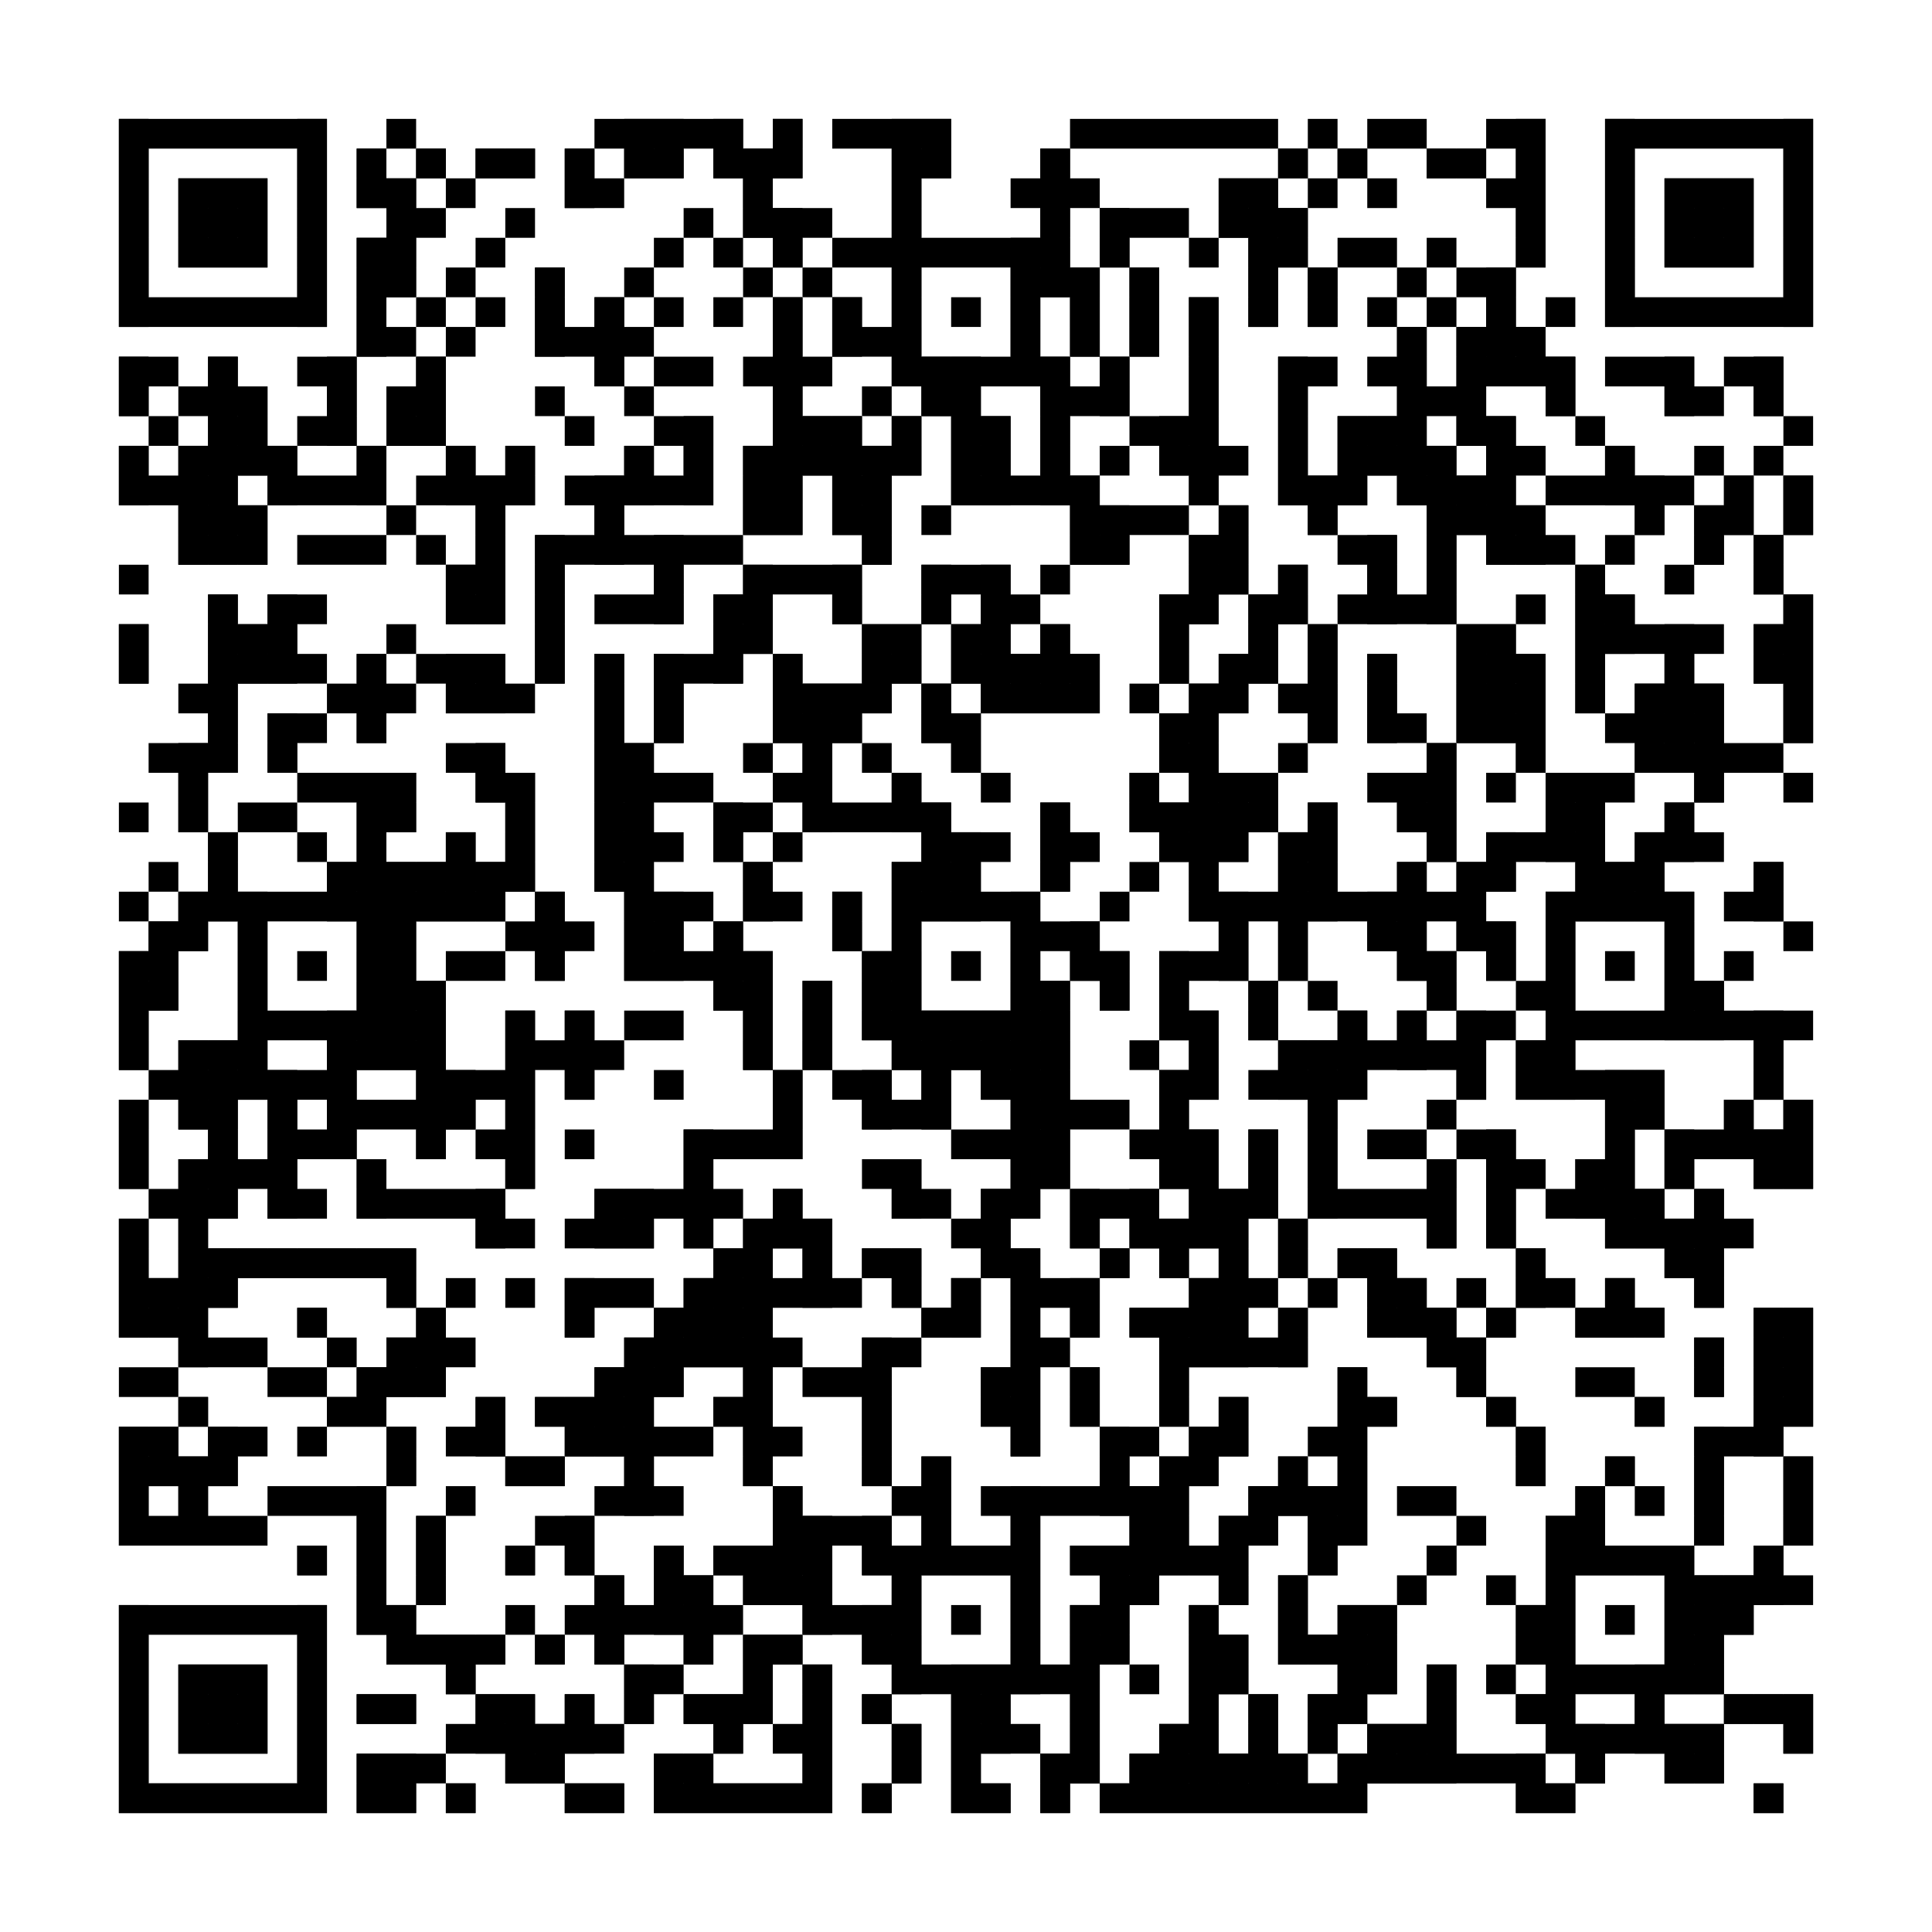 <?xml version="1.0"?>
<svg version="1.1" xmlns="http://www.w3.org/2000/svg" width="400" height="400"><rect x="0" y="0" width="400" height="400" fill="white"/><rect x="24.615" y="24.615" width="43.077" height="6.154" fill="black"/><rect x="80" y="24.615" width="6.154" height="6.154" fill="black"/><rect x="123.077" y="24.615" width="30.769" height="6.154" fill="black"/><rect x="160" y="24.615" width="6.154" height="6.154" fill="black"/><rect x="172.308" y="24.615" width="24.615" height="6.154" fill="black"/><rect x="221.538" y="24.615" width="43.077" height="6.154" fill="black"/><rect x="270.769" y="24.615" width="6.154" height="6.154" fill="black"/><rect x="283.077" y="24.615" width="12.308" height="6.154" fill="black"/><rect x="307.692" y="24.615" width="12.308" height="6.154" fill="black"/><rect x="332.308" y="24.615" width="43.077" height="6.154" fill="black"/><rect x="24.615" y="30.769" width="6.154" height="6.154" fill="black"/><rect x="61.538" y="30.769" width="6.154" height="6.154" fill="black"/><rect x="73.846" y="30.769" width="6.154" height="6.154" fill="black"/><rect x="86.154" y="30.769" width="6.154" height="6.154" fill="black"/><rect x="98.462" y="30.769" width="12.308" height="6.154" fill="black"/><rect x="116.923" y="30.769" width="6.154" height="6.154" fill="black"/><rect x="129.231" y="30.769" width="12.308" height="6.154" fill="black"/><rect x="147.692" y="30.769" width="18.462" height="6.154" fill="black"/><rect x="184.615" y="30.769" width="12.308" height="6.154" fill="black"/><rect x="215.385" y="30.769" width="6.154" height="6.154" fill="black"/><rect x="264.615" y="30.769" width="6.154" height="6.154" fill="black"/><rect x="276.923" y="30.769" width="6.154" height="6.154" fill="black"/><rect x="295.385" y="30.769" width="12.308" height="6.154" fill="black"/><rect x="313.846" y="30.769" width="6.154" height="6.154" fill="black"/><rect x="332.308" y="30.769" width="6.154" height="6.154" fill="black"/><rect x="369.231" y="30.769" width="6.154" height="6.154" fill="black"/><rect x="24.615" y="36.923" width="6.154" height="6.154" fill="black"/><rect x="36.923" y="36.923" width="18.462" height="6.154" fill="black"/><rect x="61.538" y="36.923" width="6.154" height="6.154" fill="black"/><rect x="73.846" y="36.923" width="12.308" height="6.154" fill="black"/><rect x="92.308" y="36.923" width="6.154" height="6.154" fill="black"/><rect x="116.923" y="36.923" width="12.308" height="6.154" fill="black"/><rect x="153.846" y="36.923" width="6.154" height="6.154" fill="black"/><rect x="184.615" y="36.923" width="6.154" height="6.154" fill="black"/><rect x="209.231" y="36.923" width="18.462" height="6.154" fill="black"/><rect x="252.308" y="36.923" width="12.308" height="6.154" fill="black"/><rect x="270.769" y="36.923" width="6.154" height="6.154" fill="black"/><rect x="283.077" y="36.923" width="6.154" height="6.154" fill="black"/><rect x="307.692" y="36.923" width="12.308" height="6.154" fill="black"/><rect x="332.308" y="36.923" width="6.154" height="6.154" fill="black"/><rect x="344.615" y="36.923" width="18.462" height="6.154" fill="black"/><rect x="369.231" y="36.923" width="6.154" height="6.154" fill="black"/><rect x="24.615" y="43.077" width="6.154" height="6.154" fill="black"/><rect x="36.923" y="43.077" width="18.462" height="6.154" fill="black"/><rect x="61.538" y="43.077" width="6.154" height="6.154" fill="black"/><rect x="80" y="43.077" width="12.308" height="6.154" fill="black"/><rect x="104.615" y="43.077" width="6.154" height="6.154" fill="black"/><rect x="141.538" y="43.077" width="6.154" height="6.154" fill="black"/><rect x="153.846" y="43.077" width="18.462" height="6.154" fill="black"/><rect x="184.615" y="43.077" width="6.154" height="6.154" fill="black"/><rect x="215.385" y="43.077" width="6.154" height="6.154" fill="black"/><rect x="227.692" y="43.077" width="18.462" height="6.154" fill="black"/><rect x="252.308" y="43.077" width="18.462" height="6.154" fill="black"/><rect x="313.846" y="43.077" width="6.154" height="6.154" fill="black"/><rect x="332.308" y="43.077" width="6.154" height="6.154" fill="black"/><rect x="344.615" y="43.077" width="18.462" height="6.154" fill="black"/><rect x="369.231" y="43.077" width="6.154" height="6.154" fill="black"/><rect x="24.615" y="49.231" width="6.154" height="6.154" fill="black"/><rect x="36.923" y="49.231" width="18.462" height="6.154" fill="black"/><rect x="61.538" y="49.231" width="6.154" height="6.154" fill="black"/><rect x="73.846" y="49.231" width="12.308" height="6.154" fill="black"/><rect x="98.462" y="49.231" width="6.154" height="6.154" fill="black"/><rect x="135.385" y="49.231" width="6.154" height="6.154" fill="black"/><rect x="147.692" y="49.231" width="6.154" height="6.154" fill="black"/><rect x="160" y="49.231" width="6.154" height="6.154" fill="black"/><rect x="172.308" y="49.231" width="49.231" height="6.154" fill="black"/><rect x="227.692" y="49.231" width="6.154" height="6.154" fill="black"/><rect x="246.154" y="49.231" width="6.154" height="6.154" fill="black"/><rect x="258.462" y="49.231" width="12.308" height="6.154" fill="black"/><rect x="276.923" y="49.231" width="12.308" height="6.154" fill="black"/><rect x="295.385" y="49.231" width="6.154" height="6.154" fill="black"/><rect x="313.846" y="49.231" width="6.154" height="6.154" fill="black"/><rect x="332.308" y="49.231" width="6.154" height="6.154" fill="black"/><rect x="344.615" y="49.231" width="18.462" height="6.154" fill="black"/><rect x="369.231" y="49.231" width="6.154" height="6.154" fill="black"/><rect x="24.615" y="55.385" width="6.154" height="6.154" fill="black"/><rect x="61.538" y="55.385" width="6.154" height="6.154" fill="black"/><rect x="73.846" y="55.385" width="12.308" height="6.154" fill="black"/><rect x="92.308" y="55.385" width="6.154" height="6.154" fill="black"/><rect x="110.769" y="55.385" width="6.154" height="6.154" fill="black"/><rect x="129.231" y="55.385" width="6.154" height="6.154" fill="black"/><rect x="153.846" y="55.385" width="6.154" height="6.154" fill="black"/><rect x="166.154" y="55.385" width="6.154" height="6.154" fill="black"/><rect x="184.615" y="55.385" width="6.154" height="6.154" fill="black"/><rect x="209.231" y="55.385" width="18.462" height="6.154" fill="black"/><rect x="233.846" y="55.385" width="6.154" height="6.154" fill="black"/><rect x="258.462" y="55.385" width="6.154" height="6.154" fill="black"/><rect x="270.769" y="55.385" width="6.154" height="6.154" fill="black"/><rect x="289.231" y="55.385" width="6.154" height="6.154" fill="black"/><rect x="301.538" y="55.385" width="12.308" height="6.154" fill="black"/><rect x="332.308" y="55.385" width="6.154" height="6.154" fill="black"/><rect x="369.231" y="55.385" width="6.154" height="6.154" fill="black"/><rect x="24.615" y="61.538" width="43.077" height="6.154" fill="black"/><rect x="73.846" y="61.538" width="6.154" height="6.154" fill="black"/><rect x="86.154" y="61.538" width="6.154" height="6.154" fill="black"/><rect x="98.462" y="61.538" width="6.154" height="6.154" fill="black"/><rect x="110.769" y="61.538" width="6.154" height="6.154" fill="black"/><rect x="123.077" y="61.538" width="6.154" height="6.154" fill="black"/><rect x="135.385" y="61.538" width="6.154" height="6.154" fill="black"/><rect x="147.692" y="61.538" width="6.154" height="6.154" fill="black"/><rect x="160" y="61.538" width="6.154" height="6.154" fill="black"/><rect x="172.308" y="61.538" width="6.154" height="6.154" fill="black"/><rect x="184.615" y="61.538" width="6.154" height="6.154" fill="black"/><rect x="196.923" y="61.538" width="6.154" height="6.154" fill="black"/><rect x="209.231" y="61.538" width="6.154" height="6.154" fill="black"/><rect x="221.538" y="61.538" width="6.154" height="6.154" fill="black"/><rect x="233.846" y="61.538" width="6.154" height="6.154" fill="black"/><rect x="246.154" y="61.538" width="6.154" height="6.154" fill="black"/><rect x="258.462" y="61.538" width="6.154" height="6.154" fill="black"/><rect x="270.769" y="61.538" width="6.154" height="6.154" fill="black"/><rect x="283.077" y="61.538" width="6.154" height="6.154" fill="black"/><rect x="295.385" y="61.538" width="6.154" height="6.154" fill="black"/><rect x="307.692" y="61.538" width="6.154" height="6.154" fill="black"/><rect x="320" y="61.538" width="6.154" height="6.154" fill="black"/><rect x="332.308" y="61.538" width="43.077" height="6.154" fill="black"/><rect x="73.846" y="67.692" width="12.308" height="6.154" fill="black"/><rect x="92.308" y="67.692" width="6.154" height="6.154" fill="black"/><rect x="110.769" y="67.692" width="24.615" height="6.154" fill="black"/><rect x="160" y="67.692" width="6.154" height="6.154" fill="black"/><rect x="172.308" y="67.692" width="18.462" height="6.154" fill="black"/><rect x="209.231" y="67.692" width="6.154" height="6.154" fill="black"/><rect x="221.538" y="67.692" width="6.154" height="6.154" fill="black"/><rect x="233.846" y="67.692" width="6.154" height="6.154" fill="black"/><rect x="246.154" y="67.692" width="6.154" height="6.154" fill="black"/><rect x="289.231" y="67.692" width="6.154" height="6.154" fill="black"/><rect x="301.538" y="67.692" width="18.462" height="6.154" fill="black"/><rect x="24.615" y="73.846" width="12.308" height="6.154" fill="black"/><rect x="43.077" y="73.846" width="6.154" height="6.154" fill="black"/><rect x="61.538" y="73.846" width="12.308" height="6.154" fill="black"/><rect x="86.154" y="73.846" width="6.154" height="6.154" fill="black"/><rect x="123.077" y="73.846" width="6.154" height="6.154" fill="black"/><rect x="135.385" y="73.846" width="12.308" height="6.154" fill="black"/><rect x="153.846" y="73.846" width="18.462" height="6.154" fill="black"/><rect x="184.615" y="73.846" width="36.923" height="6.154" fill="black"/><rect x="227.692" y="73.846" width="6.154" height="6.154" fill="black"/><rect x="246.154" y="73.846" width="6.154" height="6.154" fill="black"/><rect x="264.615" y="73.846" width="12.308" height="6.154" fill="black"/><rect x="283.077" y="73.846" width="12.308" height="6.154" fill="black"/><rect x="301.538" y="73.846" width="24.615" height="6.154" fill="black"/><rect x="332.308" y="73.846" width="18.462" height="6.154" fill="black"/><rect x="356.923" y="73.846" width="12.308" height="6.154" fill="black"/><rect x="24.615" y="80" width="6.154" height="6.154" fill="black"/><rect x="36.923" y="80" width="18.462" height="6.154" fill="black"/><rect x="67.692" y="80" width="6.154" height="6.154" fill="black"/><rect x="80" y="80" width="12.308" height="6.154" fill="black"/><rect x="110.769" y="80" width="6.154" height="6.154" fill="black"/><rect x="129.231" y="80" width="6.154" height="6.154" fill="black"/><rect x="160" y="80" width="6.154" height="6.154" fill="black"/><rect x="178.462" y="80" width="6.154" height="6.154" fill="black"/><rect x="190.769" y="80" width="12.308" height="6.154" fill="black"/><rect x="215.385" y="80" width="18.462" height="6.154" fill="black"/><rect x="246.154" y="80" width="6.154" height="6.154" fill="black"/><rect x="264.615" y="80" width="6.154" height="6.154" fill="black"/><rect x="289.231" y="80" width="18.462" height="6.154" fill="black"/><rect x="320" y="80" width="6.154" height="6.154" fill="black"/><rect x="344.615" y="80" width="12.308" height="6.154" fill="black"/><rect x="363.077" y="80" width="6.154" height="6.154" fill="black"/><rect x="30.769" y="86.154" width="6.154" height="6.154" fill="black"/><rect x="43.077" y="86.154" width="12.308" height="6.154" fill="black"/><rect x="61.538" y="86.154" width="12.308" height="6.154" fill="black"/><rect x="80" y="86.154" width="12.308" height="6.154" fill="black"/><rect x="116.923" y="86.154" width="6.154" height="6.154" fill="black"/><rect x="135.385" y="86.154" width="12.308" height="6.154" fill="black"/><rect x="160" y="86.154" width="18.462" height="6.154" fill="black"/><rect x="184.615" y="86.154" width="6.154" height="6.154" fill="black"/><rect x="196.923" y="86.154" width="12.308" height="6.154" fill="black"/><rect x="215.385" y="86.154" width="6.154" height="6.154" fill="black"/><rect x="233.846" y="86.154" width="18.462" height="6.154" fill="black"/><rect x="264.615" y="86.154" width="6.154" height="6.154" fill="black"/><rect x="276.923" y="86.154" width="18.462" height="6.154" fill="black"/><rect x="301.538" y="86.154" width="12.308" height="6.154" fill="black"/><rect x="326.154" y="86.154" width="6.154" height="6.154" fill="black"/><rect x="369.231" y="86.154" width="6.154" height="6.154" fill="black"/><rect x="24.615" y="92.308" width="6.154" height="6.154" fill="black"/><rect x="36.923" y="92.308" width="24.615" height="6.154" fill="black"/><rect x="73.846" y="92.308" width="6.154" height="6.154" fill="black"/><rect x="92.308" y="92.308" width="6.154" height="6.154" fill="black"/><rect x="104.615" y="92.308" width="6.154" height="6.154" fill="black"/><rect x="129.231" y="92.308" width="6.154" height="6.154" fill="black"/><rect x="141.538" y="92.308" width="6.154" height="6.154" fill="black"/><rect x="153.846" y="92.308" width="36.923" height="6.154" fill="black"/><rect x="196.923" y="92.308" width="12.308" height="6.154" fill="black"/><rect x="215.385" y="92.308" width="6.154" height="6.154" fill="black"/><rect x="227.692" y="92.308" width="6.154" height="6.154" fill="black"/><rect x="240" y="92.308" width="18.462" height="6.154" fill="black"/><rect x="264.615" y="92.308" width="6.154" height="6.154" fill="black"/><rect x="276.923" y="92.308" width="24.615" height="6.154" fill="black"/><rect x="307.692" y="92.308" width="12.308" height="6.154" fill="black"/><rect x="332.308" y="92.308" width="6.154" height="6.154" fill="black"/><rect x="350.769" y="92.308" width="6.154" height="6.154" fill="black"/><rect x="363.077" y="92.308" width="6.154" height="6.154" fill="black"/><rect x="24.615" y="98.462" width="24.615" height="6.154" fill="black"/><rect x="55.385" y="98.462" width="24.615" height="6.154" fill="black"/><rect x="86.154" y="98.462" width="24.615" height="6.154" fill="black"/><rect x="116.923" y="98.462" width="30.769" height="6.154" fill="black"/><rect x="153.846" y="98.462" width="12.308" height="6.154" fill="black"/><rect x="172.308" y="98.462" width="12.308" height="6.154" fill="black"/><rect x="196.923" y="98.462" width="30.769" height="6.154" fill="black"/><rect x="246.154" y="98.462" width="6.154" height="6.154" fill="black"/><rect x="264.615" y="98.462" width="18.462" height="6.154" fill="black"/><rect x="289.231" y="98.462" width="24.615" height="6.154" fill="black"/><rect x="320" y="98.462" width="30.769" height="6.154" fill="black"/><rect x="356.923" y="98.462" width="6.154" height="6.154" fill="black"/><rect x="369.231" y="98.462" width="6.154" height="6.154" fill="black"/><rect x="36.923" y="104.615" width="18.462" height="6.154" fill="black"/><rect x="80" y="104.615" width="6.154" height="6.154" fill="black"/><rect x="98.462" y="104.615" width="6.154" height="6.154" fill="black"/><rect x="123.077" y="104.615" width="6.154" height="6.154" fill="black"/><rect x="153.846" y="104.615" width="12.308" height="6.154" fill="black"/><rect x="172.308" y="104.615" width="12.308" height="6.154" fill="black"/><rect x="190.769" y="104.615" width="6.154" height="6.154" fill="black"/><rect x="221.538" y="104.615" width="24.615" height="6.154" fill="black"/><rect x="252.308" y="104.615" width="6.154" height="6.154" fill="black"/><rect x="270.769" y="104.615" width="6.154" height="6.154" fill="black"/><rect x="295.385" y="104.615" width="24.615" height="6.154" fill="black"/><rect x="338.462" y="104.615" width="6.154" height="6.154" fill="black"/><rect x="350.769" y="104.615" width="12.308" height="6.154" fill="black"/><rect x="369.231" y="104.615" width="6.154" height="6.154" fill="black"/><rect x="36.923" y="110.769" width="18.462" height="6.154" fill="black"/><rect x="61.538" y="110.769" width="18.462" height="6.154" fill="black"/><rect x="86.154" y="110.769" width="6.154" height="6.154" fill="black"/><rect x="98.462" y="110.769" width="6.154" height="6.154" fill="black"/><rect x="110.769" y="110.769" width="43.077" height="6.154" fill="black"/><rect x="178.462" y="110.769" width="6.154" height="6.154" fill="black"/><rect x="221.538" y="110.769" width="12.308" height="6.154" fill="black"/><rect x="246.154" y="110.769" width="12.308" height="6.154" fill="black"/><rect x="276.923" y="110.769" width="12.308" height="6.154" fill="black"/><rect x="295.385" y="110.769" width="6.154" height="6.154" fill="black"/><rect x="307.692" y="110.769" width="18.462" height="6.154" fill="black"/><rect x="332.308" y="110.769" width="6.154" height="6.154" fill="black"/><rect x="350.769" y="110.769" width="6.154" height="6.154" fill="black"/><rect x="363.077" y="110.769" width="6.154" height="6.154" fill="black"/><rect x="24.615" y="116.923" width="6.154" height="6.154" fill="black"/><rect x="92.308" y="116.923" width="12.308" height="6.154" fill="black"/><rect x="110.769" y="116.923" width="6.154" height="6.154" fill="black"/><rect x="135.385" y="116.923" width="6.154" height="6.154" fill="black"/><rect x="153.846" y="116.923" width="24.615" height="6.154" fill="black"/><rect x="190.769" y="116.923" width="18.462" height="6.154" fill="black"/><rect x="215.385" y="116.923" width="6.154" height="6.154" fill="black"/><rect x="246.154" y="116.923" width="12.308" height="6.154" fill="black"/><rect x="264.615" y="116.923" width="6.154" height="6.154" fill="black"/><rect x="283.077" y="116.923" width="6.154" height="6.154" fill="black"/><rect x="295.385" y="116.923" width="6.154" height="6.154" fill="black"/><rect x="326.154" y="116.923" width="6.154" height="6.154" fill="black"/><rect x="344.615" y="116.923" width="6.154" height="6.154" fill="black"/><rect x="363.077" y="116.923" width="6.154" height="6.154" fill="black"/><rect x="43.077" y="123.077" width="6.154" height="6.154" fill="black"/><rect x="55.385" y="123.077" width="12.308" height="6.154" fill="black"/><rect x="92.308" y="123.077" width="12.308" height="6.154" fill="black"/><rect x="110.769" y="123.077" width="6.154" height="6.154" fill="black"/><rect x="123.077" y="123.077" width="18.462" height="6.154" fill="black"/><rect x="147.692" y="123.077" width="12.308" height="6.154" fill="black"/><rect x="172.308" y="123.077" width="6.154" height="6.154" fill="black"/><rect x="190.769" y="123.077" width="6.154" height="6.154" fill="black"/><rect x="203.077" y="123.077" width="12.308" height="6.154" fill="black"/><rect x="240" y="123.077" width="12.308" height="6.154" fill="black"/><rect x="258.462" y="123.077" width="12.308" height="6.154" fill="black"/><rect x="276.923" y="123.077" width="24.615" height="6.154" fill="black"/><rect x="313.846" y="123.077" width="6.154" height="6.154" fill="black"/><rect x="326.154" y="123.077" width="12.308" height="6.154" fill="black"/><rect x="369.231" y="123.077" width="6.154" height="6.154" fill="black"/><rect x="24.615" y="129.231" width="6.154" height="6.154" fill="black"/><rect x="43.077" y="129.231" width="18.462" height="6.154" fill="black"/><rect x="80" y="129.231" width="6.154" height="6.154" fill="black"/><rect x="110.769" y="129.231" width="6.154" height="6.154" fill="black"/><rect x="147.692" y="129.231" width="12.308" height="6.154" fill="black"/><rect x="178.462" y="129.231" width="12.308" height="6.154" fill="black"/><rect x="196.923" y="129.231" width="12.308" height="6.154" fill="black"/><rect x="215.385" y="129.231" width="6.154" height="6.154" fill="black"/><rect x="240" y="129.231" width="6.154" height="6.154" fill="black"/><rect x="258.462" y="129.231" width="6.154" height="6.154" fill="black"/><rect x="270.769" y="129.231" width="6.154" height="6.154" fill="black"/><rect x="301.538" y="129.231" width="12.308" height="6.154" fill="black"/><rect x="326.154" y="129.231" width="30.769" height="6.154" fill="black"/><rect x="363.077" y="129.231" width="12.308" height="6.154" fill="black"/><rect x="24.615" y="135.385" width="6.154" height="6.154" fill="black"/><rect x="43.077" y="135.385" width="24.615" height="6.154" fill="black"/><rect x="73.846" y="135.385" width="6.154" height="6.154" fill="black"/><rect x="86.154" y="135.385" width="18.462" height="6.154" fill="black"/><rect x="110.769" y="135.385" width="6.154" height="6.154" fill="black"/><rect x="123.077" y="135.385" width="6.154" height="6.154" fill="black"/><rect x="135.385" y="135.385" width="18.462" height="6.154" fill="black"/><rect x="160" y="135.385" width="6.154" height="6.154" fill="black"/><rect x="178.462" y="135.385" width="12.308" height="6.154" fill="black"/><rect x="196.923" y="135.385" width="30.769" height="6.154" fill="black"/><rect x="240" y="135.385" width="6.154" height="6.154" fill="black"/><rect x="252.308" y="135.385" width="12.308" height="6.154" fill="black"/><rect x="270.769" y="135.385" width="6.154" height="6.154" fill="black"/><rect x="283.077" y="135.385" width="6.154" height="6.154" fill="black"/><rect x="301.538" y="135.385" width="18.462" height="6.154" fill="black"/><rect x="326.154" y="135.385" width="6.154" height="6.154" fill="black"/><rect x="344.615" y="135.385" width="6.154" height="6.154" fill="black"/><rect x="363.077" y="135.385" width="12.308" height="6.154" fill="black"/><rect x="36.923" y="141.538" width="12.308" height="6.154" fill="black"/><rect x="67.692" y="141.538" width="18.462" height="6.154" fill="black"/><rect x="92.308" y="141.538" width="18.462" height="6.154" fill="black"/><rect x="123.077" y="141.538" width="6.154" height="6.154" fill="black"/><rect x="135.385" y="141.538" width="6.154" height="6.154" fill="black"/><rect x="160" y="141.538" width="24.615" height="6.154" fill="black"/><rect x="190.769" y="141.538" width="6.154" height="6.154" fill="black"/><rect x="203.077" y="141.538" width="24.615" height="6.154" fill="black"/><rect x="233.846" y="141.538" width="6.154" height="6.154" fill="black"/><rect x="246.154" y="141.538" width="12.308" height="6.154" fill="black"/><rect x="264.615" y="141.538" width="12.308" height="6.154" fill="black"/><rect x="283.077" y="141.538" width="6.154" height="6.154" fill="black"/><rect x="301.538" y="141.538" width="18.462" height="6.154" fill="black"/><rect x="326.154" y="141.538" width="6.154" height="6.154" fill="black"/><rect x="338.462" y="141.538" width="18.462" height="6.154" fill="black"/><rect x="369.231" y="141.538" width="6.154" height="6.154" fill="black"/><rect x="43.077" y="147.692" width="6.154" height="6.154" fill="black"/><rect x="55.385" y="147.692" width="12.308" height="6.154" fill="black"/><rect x="73.846" y="147.692" width="6.154" height="6.154" fill="black"/><rect x="123.077" y="147.692" width="6.154" height="6.154" fill="black"/><rect x="135.385" y="147.692" width="6.154" height="6.154" fill="black"/><rect x="160" y="147.692" width="18.462" height="6.154" fill="black"/><rect x="190.769" y="147.692" width="12.308" height="6.154" fill="black"/><rect x="240" y="147.692" width="12.308" height="6.154" fill="black"/><rect x="270.769" y="147.692" width="6.154" height="6.154" fill="black"/><rect x="283.077" y="147.692" width="12.308" height="6.154" fill="black"/><rect x="301.538" y="147.692" width="18.462" height="6.154" fill="black"/><rect x="332.308" y="147.692" width="24.615" height="6.154" fill="black"/><rect x="369.231" y="147.692" width="6.154" height="6.154" fill="black"/><rect x="30.769" y="153.846" width="18.462" height="6.154" fill="black"/><rect x="55.385" y="153.846" width="6.154" height="6.154" fill="black"/><rect x="92.308" y="153.846" width="12.308" height="6.154" fill="black"/><rect x="123.077" y="153.846" width="12.308" height="6.154" fill="black"/><rect x="153.846" y="153.846" width="6.154" height="6.154" fill="black"/><rect x="166.154" y="153.846" width="6.154" height="6.154" fill="black"/><rect x="178.462" y="153.846" width="6.154" height="6.154" fill="black"/><rect x="196.923" y="153.846" width="6.154" height="6.154" fill="black"/><rect x="240" y="153.846" width="12.308" height="6.154" fill="black"/><rect x="264.615" y="153.846" width="6.154" height="6.154" fill="black"/><rect x="295.385" y="153.846" width="6.154" height="6.154" fill="black"/><rect x="313.846" y="153.846" width="6.154" height="6.154" fill="black"/><rect x="338.462" y="153.846" width="30.769" height="6.154" fill="black"/><rect x="36.923" y="160" width="6.154" height="6.154" fill="black"/><rect x="61.538" y="160" width="24.615" height="6.154" fill="black"/><rect x="98.462" y="160" width="12.308" height="6.154" fill="black"/><rect x="123.077" y="160" width="24.615" height="6.154" fill="black"/><rect x="160" y="160" width="12.308" height="6.154" fill="black"/><rect x="184.615" y="160" width="6.154" height="6.154" fill="black"/><rect x="203.077" y="160" width="6.154" height="6.154" fill="black"/><rect x="233.846" y="160" width="6.154" height="6.154" fill="black"/><rect x="246.154" y="160" width="18.462" height="6.154" fill="black"/><rect x="283.077" y="160" width="18.462" height="6.154" fill="black"/><rect x="307.692" y="160" width="6.154" height="6.154" fill="black"/><rect x="320" y="160" width="18.462" height="6.154" fill="black"/><rect x="350.769" y="160" width="6.154" height="6.154" fill="black"/><rect x="369.231" y="160" width="6.154" height="6.154" fill="black"/><rect x="24.615" y="166.154" width="6.154" height="6.154" fill="black"/><rect x="36.923" y="166.154" width="6.154" height="6.154" fill="black"/><rect x="49.231" y="166.154" width="12.308" height="6.154" fill="black"/><rect x="73.846" y="166.154" width="12.308" height="6.154" fill="black"/><rect x="104.615" y="166.154" width="6.154" height="6.154" fill="black"/><rect x="123.077" y="166.154" width="12.308" height="6.154" fill="black"/><rect x="147.692" y="166.154" width="12.308" height="6.154" fill="black"/><rect x="166.154" y="166.154" width="30.769" height="6.154" fill="black"/><rect x="215.385" y="166.154" width="6.154" height="6.154" fill="black"/><rect x="233.846" y="166.154" width="30.769" height="6.154" fill="black"/><rect x="270.769" y="166.154" width="6.154" height="6.154" fill="black"/><rect x="289.231" y="166.154" width="12.308" height="6.154" fill="black"/><rect x="320" y="166.154" width="12.308" height="6.154" fill="black"/><rect x="344.615" y="166.154" width="6.154" height="6.154" fill="black"/><rect x="43.077" y="172.308" width="6.154" height="6.154" fill="black"/><rect x="61.538" y="172.308" width="6.154" height="6.154" fill="black"/><rect x="73.846" y="172.308" width="6.154" height="6.154" fill="black"/><rect x="92.308" y="172.308" width="6.154" height="6.154" fill="black"/><rect x="104.615" y="172.308" width="6.154" height="6.154" fill="black"/><rect x="123.077" y="172.308" width="18.462" height="6.154" fill="black"/><rect x="147.692" y="172.308" width="6.154" height="6.154" fill="black"/><rect x="160" y="172.308" width="6.154" height="6.154" fill="black"/><rect x="190.769" y="172.308" width="18.462" height="6.154" fill="black"/><rect x="215.385" y="172.308" width="12.308" height="6.154" fill="black"/><rect x="240" y="172.308" width="18.462" height="6.154" fill="black"/><rect x="264.615" y="172.308" width="12.308" height="6.154" fill="black"/><rect x="295.385" y="172.308" width="6.154" height="6.154" fill="black"/><rect x="307.692" y="172.308" width="24.615" height="6.154" fill="black"/><rect x="338.462" y="172.308" width="18.462" height="6.154" fill="black"/><rect x="30.769" y="178.462" width="6.154" height="6.154" fill="black"/><rect x="43.077" y="178.462" width="6.154" height="6.154" fill="black"/><rect x="67.692" y="178.462" width="43.077" height="6.154" fill="black"/><rect x="123.077" y="178.462" width="12.308" height="6.154" fill="black"/><rect x="153.846" y="178.462" width="6.154" height="6.154" fill="black"/><rect x="184.615" y="178.462" width="18.462" height="6.154" fill="black"/><rect x="215.385" y="178.462" width="6.154" height="6.154" fill="black"/><rect x="233.846" y="178.462" width="6.154" height="6.154" fill="black"/><rect x="246.154" y="178.462" width="6.154" height="6.154" fill="black"/><rect x="264.615" y="178.462" width="12.308" height="6.154" fill="black"/><rect x="289.231" y="178.462" width="6.154" height="6.154" fill="black"/><rect x="301.538" y="178.462" width="12.308" height="6.154" fill="black"/><rect x="326.154" y="178.462" width="18.462" height="6.154" fill="black"/><rect x="363.077" y="178.462" width="6.154" height="6.154" fill="black"/><rect x="24.615" y="184.615" width="6.154" height="6.154" fill="black"/><rect x="36.923" y="184.615" width="67.692" height="6.154" fill="black"/><rect x="110.769" y="184.615" width="6.154" height="6.154" fill="black"/><rect x="129.231" y="184.615" width="18.462" height="6.154" fill="black"/><rect x="153.846" y="184.615" width="12.308" height="6.154" fill="black"/><rect x="172.308" y="184.615" width="6.154" height="6.154" fill="black"/><rect x="184.615" y="184.615" width="30.769" height="6.154" fill="black"/><rect x="227.692" y="184.615" width="6.154" height="6.154" fill="black"/><rect x="246.154" y="184.615" width="61.538" height="6.154" fill="black"/><rect x="320" y="184.615" width="30.769" height="6.154" fill="black"/><rect x="356.923" y="184.615" width="12.308" height="6.154" fill="black"/><rect x="30.769" y="190.769" width="12.308" height="6.154" fill="black"/><rect x="49.231" y="190.769" width="6.154" height="6.154" fill="black"/><rect x="73.846" y="190.769" width="12.308" height="6.154" fill="black"/><rect x="104.615" y="190.769" width="18.462" height="6.154" fill="black"/><rect x="129.231" y="190.769" width="12.308" height="6.154" fill="black"/><rect x="147.692" y="190.769" width="6.154" height="6.154" fill="black"/><rect x="172.308" y="190.769" width="6.154" height="6.154" fill="black"/><rect x="184.615" y="190.769" width="6.154" height="6.154" fill="black"/><rect x="209.231" y="190.769" width="18.462" height="6.154" fill="black"/><rect x="252.308" y="190.769" width="6.154" height="6.154" fill="black"/><rect x="264.615" y="190.769" width="6.154" height="6.154" fill="black"/><rect x="283.077" y="190.769" width="12.308" height="6.154" fill="black"/><rect x="301.538" y="190.769" width="12.308" height="6.154" fill="black"/><rect x="320" y="190.769" width="6.154" height="6.154" fill="black"/><rect x="344.615" y="190.769" width="6.154" height="6.154" fill="black"/><rect x="369.231" y="190.769" width="6.154" height="6.154" fill="black"/><rect x="24.615" y="196.923" width="12.308" height="6.154" fill="black"/><rect x="49.231" y="196.923" width="6.154" height="6.154" fill="black"/><rect x="61.538" y="196.923" width="6.154" height="6.154" fill="black"/><rect x="73.846" y="196.923" width="12.308" height="6.154" fill="black"/><rect x="92.308" y="196.923" width="12.308" height="6.154" fill="black"/><rect x="110.769" y="196.923" width="6.154" height="6.154" fill="black"/><rect x="129.231" y="196.923" width="30.769" height="6.154" fill="black"/><rect x="178.462" y="196.923" width="12.308" height="6.154" fill="black"/><rect x="196.923" y="196.923" width="6.154" height="6.154" fill="black"/><rect x="209.231" y="196.923" width="6.154" height="6.154" fill="black"/><rect x="221.538" y="196.923" width="12.308" height="6.154" fill="black"/><rect x="240" y="196.923" width="18.462" height="6.154" fill="black"/><rect x="264.615" y="196.923" width="6.154" height="6.154" fill="black"/><rect x="289.231" y="196.923" width="12.308" height="6.154" fill="black"/><rect x="307.692" y="196.923" width="6.154" height="6.154" fill="black"/><rect x="320" y="196.923" width="6.154" height="6.154" fill="black"/><rect x="332.308" y="196.923" width="6.154" height="6.154" fill="black"/><rect x="344.615" y="196.923" width="6.154" height="6.154" fill="black"/><rect x="356.923" y="196.923" width="6.154" height="6.154" fill="black"/><rect x="24.615" y="203.077" width="12.308" height="6.154" fill="black"/><rect x="49.231" y="203.077" width="6.154" height="6.154" fill="black"/><rect x="73.846" y="203.077" width="18.462" height="6.154" fill="black"/><rect x="147.692" y="203.077" width="12.308" height="6.154" fill="black"/><rect x="166.154" y="203.077" width="6.154" height="6.154" fill="black"/><rect x="178.462" y="203.077" width="12.308" height="6.154" fill="black"/><rect x="209.231" y="203.077" width="12.308" height="6.154" fill="black"/><rect x="227.692" y="203.077" width="6.154" height="6.154" fill="black"/><rect x="240" y="203.077" width="6.154" height="6.154" fill="black"/><rect x="258.462" y="203.077" width="6.154" height="6.154" fill="black"/><rect x="270.769" y="203.077" width="6.154" height="6.154" fill="black"/><rect x="295.385" y="203.077" width="6.154" height="6.154" fill="black"/><rect x="313.846" y="203.077" width="12.308" height="6.154" fill="black"/><rect x="344.615" y="203.077" width="12.308" height="6.154" fill="black"/><rect x="24.615" y="209.231" width="6.154" height="6.154" fill="black"/><rect x="49.231" y="209.231" width="43.077" height="6.154" fill="black"/><rect x="104.615" y="209.231" width="6.154" height="6.154" fill="black"/><rect x="116.923" y="209.231" width="6.154" height="6.154" fill="black"/><rect x="129.231" y="209.231" width="12.308" height="6.154" fill="black"/><rect x="153.846" y="209.231" width="6.154" height="6.154" fill="black"/><rect x="166.154" y="209.231" width="6.154" height="6.154" fill="black"/><rect x="178.462" y="209.231" width="43.077" height="6.154" fill="black"/><rect x="240" y="209.231" width="12.308" height="6.154" fill="black"/><rect x="258.462" y="209.231" width="6.154" height="6.154" fill="black"/><rect x="276.923" y="209.231" width="6.154" height="6.154" fill="black"/><rect x="289.231" y="209.231" width="6.154" height="6.154" fill="black"/><rect x="301.538" y="209.231" width="12.308" height="6.154" fill="black"/><rect x="320" y="209.231" width="55.385" height="6.154" fill="black"/><rect x="24.615" y="215.385" width="6.154" height="6.154" fill="black"/><rect x="36.923" y="215.385" width="18.462" height="6.154" fill="black"/><rect x="67.692" y="215.385" width="24.615" height="6.154" fill="black"/><rect x="104.615" y="215.385" width="24.615" height="6.154" fill="black"/><rect x="153.846" y="215.385" width="6.154" height="6.154" fill="black"/><rect x="166.154" y="215.385" width="6.154" height="6.154" fill="black"/><rect x="184.615" y="215.385" width="36.923" height="6.154" fill="black"/><rect x="233.846" y="215.385" width="6.154" height="6.154" fill="black"/><rect x="246.154" y="215.385" width="6.154" height="6.154" fill="black"/><rect x="264.615" y="215.385" width="43.077" height="6.154" fill="black"/><rect x="313.846" y="215.385" width="12.308" height="6.154" fill="black"/><rect x="363.077" y="215.385" width="6.154" height="6.154" fill="black"/><rect x="30.769" y="221.538" width="43.077" height="6.154" fill="black"/><rect x="86.154" y="221.538" width="24.615" height="6.154" fill="black"/><rect x="116.923" y="221.538" width="6.154" height="6.154" fill="black"/><rect x="135.385" y="221.538" width="6.154" height="6.154" fill="black"/><rect x="160" y="221.538" width="6.154" height="6.154" fill="black"/><rect x="172.308" y="221.538" width="12.308" height="6.154" fill="black"/><rect x="190.769" y="221.538" width="6.154" height="6.154" fill="black"/><rect x="203.077" y="221.538" width="18.462" height="6.154" fill="black"/><rect x="240" y="221.538" width="12.308" height="6.154" fill="black"/><rect x="258.462" y="221.538" width="24.615" height="6.154" fill="black"/><rect x="301.538" y="221.538" width="6.154" height="6.154" fill="black"/><rect x="313.846" y="221.538" width="30.769" height="6.154" fill="black"/><rect x="363.077" y="221.538" width="6.154" height="6.154" fill="black"/><rect x="24.615" y="227.692" width="6.154" height="6.154" fill="black"/><rect x="36.923" y="227.692" width="12.308" height="6.154" fill="black"/><rect x="55.385" y="227.692" width="6.154" height="6.154" fill="black"/><rect x="67.692" y="227.692" width="30.769" height="6.154" fill="black"/><rect x="104.615" y="227.692" width="6.154" height="6.154" fill="black"/><rect x="160" y="227.692" width="6.154" height="6.154" fill="black"/><rect x="178.462" y="227.692" width="18.462" height="6.154" fill="black"/><rect x="209.231" y="227.692" width="24.615" height="6.154" fill="black"/><rect x="240" y="227.692" width="6.154" height="6.154" fill="black"/><rect x="270.769" y="227.692" width="6.154" height="6.154" fill="black"/><rect x="295.385" y="227.692" width="6.154" height="6.154" fill="black"/><rect x="332.308" y="227.692" width="12.308" height="6.154" fill="black"/><rect x="356.923" y="227.692" width="6.154" height="6.154" fill="black"/><rect x="369.231" y="227.692" width="6.154" height="6.154" fill="black"/><rect x="24.615" y="233.846" width="6.154" height="6.154" fill="black"/><rect x="43.077" y="233.846" width="6.154" height="6.154" fill="black"/><rect x="55.385" y="233.846" width="18.462" height="6.154" fill="black"/><rect x="86.154" y="233.846" width="6.154" height="6.154" fill="black"/><rect x="98.462" y="233.846" width="12.308" height="6.154" fill="black"/><rect x="116.923" y="233.846" width="6.154" height="6.154" fill="black"/><rect x="141.538" y="233.846" width="24.615" height="6.154" fill="black"/><rect x="196.923" y="233.846" width="24.615" height="6.154" fill="black"/><rect x="233.846" y="233.846" width="18.462" height="6.154" fill="black"/><rect x="258.462" y="233.846" width="6.154" height="6.154" fill="black"/><rect x="270.769" y="233.846" width="6.154" height="6.154" fill="black"/><rect x="283.077" y="233.846" width="12.308" height="6.154" fill="black"/><rect x="301.538" y="233.846" width="12.308" height="6.154" fill="black"/><rect x="332.308" y="233.846" width="6.154" height="6.154" fill="black"/><rect x="344.615" y="233.846" width="30.769" height="6.154" fill="black"/><rect x="24.615" y="240" width="6.154" height="6.154" fill="black"/><rect x="36.923" y="240" width="24.615" height="6.154" fill="black"/><rect x="73.846" y="240" width="6.154" height="6.154" fill="black"/><rect x="104.615" y="240" width="6.154" height="6.154" fill="black"/><rect x="141.538" y="240" width="6.154" height="6.154" fill="black"/><rect x="178.462" y="240" width="12.308" height="6.154" fill="black"/><rect x="209.231" y="240" width="12.308" height="6.154" fill="black"/><rect x="240" y="240" width="12.308" height="6.154" fill="black"/><rect x="258.462" y="240" width="6.154" height="6.154" fill="black"/><rect x="270.769" y="240" width="6.154" height="6.154" fill="black"/><rect x="295.385" y="240" width="6.154" height="6.154" fill="black"/><rect x="307.692" y="240" width="12.308" height="6.154" fill="black"/><rect x="326.154" y="240" width="12.308" height="6.154" fill="black"/><rect x="344.615" y="240" width="6.154" height="6.154" fill="black"/><rect x="363.077" y="240" width="12.308" height="6.154" fill="black"/><rect x="30.769" y="246.154" width="18.462" height="6.154" fill="black"/><rect x="55.385" y="246.154" width="12.308" height="6.154" fill="black"/><rect x="73.846" y="246.154" width="30.769" height="6.154" fill="black"/><rect x="123.077" y="246.154" width="30.769" height="6.154" fill="black"/><rect x="160" y="246.154" width="6.154" height="6.154" fill="black"/><rect x="184.615" y="246.154" width="12.308" height="6.154" fill="black"/><rect x="203.077" y="246.154" width="12.308" height="6.154" fill="black"/><rect x="221.538" y="246.154" width="18.462" height="6.154" fill="black"/><rect x="246.154" y="246.154" width="18.462" height="6.154" fill="black"/><rect x="270.769" y="246.154" width="30.769" height="6.154" fill="black"/><rect x="307.692" y="246.154" width="6.154" height="6.154" fill="black"/><rect x="320" y="246.154" width="24.615" height="6.154" fill="black"/><rect x="350.769" y="246.154" width="6.154" height="6.154" fill="black"/><rect x="24.615" y="252.308" width="6.154" height="6.154" fill="black"/><rect x="36.923" y="252.308" width="6.154" height="6.154" fill="black"/><rect x="98.462" y="252.308" width="12.308" height="6.154" fill="black"/><rect x="116.923" y="252.308" width="18.462" height="6.154" fill="black"/><rect x="141.538" y="252.308" width="6.154" height="6.154" fill="black"/><rect x="153.846" y="252.308" width="18.462" height="6.154" fill="black"/><rect x="196.923" y="252.308" width="12.308" height="6.154" fill="black"/><rect x="221.538" y="252.308" width="6.154" height="6.154" fill="black"/><rect x="233.846" y="252.308" width="24.615" height="6.154" fill="black"/><rect x="264.615" y="252.308" width="6.154" height="6.154" fill="black"/><rect x="295.385" y="252.308" width="6.154" height="6.154" fill="black"/><rect x="307.692" y="252.308" width="6.154" height="6.154" fill="black"/><rect x="332.308" y="252.308" width="30.769" height="6.154" fill="black"/><rect x="24.615" y="258.462" width="6.154" height="6.154" fill="black"/><rect x="36.923" y="258.462" width="49.231" height="6.154" fill="black"/><rect x="147.692" y="258.462" width="12.308" height="6.154" fill="black"/><rect x="166.154" y="258.462" width="6.154" height="6.154" fill="black"/><rect x="178.462" y="258.462" width="12.308" height="6.154" fill="black"/><rect x="203.077" y="258.462" width="12.308" height="6.154" fill="black"/><rect x="227.692" y="258.462" width="6.154" height="6.154" fill="black"/><rect x="240" y="258.462" width="6.154" height="6.154" fill="black"/><rect x="252.308" y="258.462" width="6.154" height="6.154" fill="black"/><rect x="264.615" y="258.462" width="6.154" height="6.154" fill="black"/><rect x="276.923" y="258.462" width="12.308" height="6.154" fill="black"/><rect x="313.846" y="258.462" width="6.154" height="6.154" fill="black"/><rect x="344.615" y="258.462" width="12.308" height="6.154" fill="black"/><rect x="24.615" y="264.615" width="24.615" height="6.154" fill="black"/><rect x="80" y="264.615" width="6.154" height="6.154" fill="black"/><rect x="92.308" y="264.615" width="6.154" height="6.154" fill="black"/><rect x="104.615" y="264.615" width="6.154" height="6.154" fill="black"/><rect x="116.923" y="264.615" width="18.462" height="6.154" fill="black"/><rect x="141.538" y="264.615" width="36.923" height="6.154" fill="black"/><rect x="184.615" y="264.615" width="6.154" height="6.154" fill="black"/><rect x="196.923" y="264.615" width="6.154" height="6.154" fill="black"/><rect x="209.231" y="264.615" width="18.462" height="6.154" fill="black"/><rect x="246.154" y="264.615" width="18.462" height="6.154" fill="black"/><rect x="270.769" y="264.615" width="6.154" height="6.154" fill="black"/><rect x="283.077" y="264.615" width="12.308" height="6.154" fill="black"/><rect x="301.538" y="264.615" width="6.154" height="6.154" fill="black"/><rect x="313.846" y="264.615" width="12.308" height="6.154" fill="black"/><rect x="332.308" y="264.615" width="6.154" height="6.154" fill="black"/><rect x="350.769" y="264.615" width="6.154" height="6.154" fill="black"/><rect x="24.615" y="270.769" width="18.462" height="6.154" fill="black"/><rect x="61.538" y="270.769" width="6.154" height="6.154" fill="black"/><rect x="86.154" y="270.769" width="6.154" height="6.154" fill="black"/><rect x="116.923" y="270.769" width="6.154" height="6.154" fill="black"/><rect x="135.385" y="270.769" width="24.615" height="6.154" fill="black"/><rect x="190.769" y="270.769" width="12.308" height="6.154" fill="black"/><rect x="209.231" y="270.769" width="6.154" height="6.154" fill="black"/><rect x="221.538" y="270.769" width="6.154" height="6.154" fill="black"/><rect x="233.846" y="270.769" width="24.615" height="6.154" fill="black"/><rect x="264.615" y="270.769" width="6.154" height="6.154" fill="black"/><rect x="283.077" y="270.769" width="18.462" height="6.154" fill="black"/><rect x="307.692" y="270.769" width="6.154" height="6.154" fill="black"/><rect x="326.154" y="270.769" width="18.462" height="6.154" fill="black"/><rect x="363.077" y="270.769" width="12.308" height="6.154" fill="black"/><rect x="36.923" y="276.923" width="18.462" height="6.154" fill="black"/><rect x="67.692" y="276.923" width="6.154" height="6.154" fill="black"/><rect x="80" y="276.923" width="18.462" height="6.154" fill="black"/><rect x="129.231" y="276.923" width="36.923" height="6.154" fill="black"/><rect x="178.462" y="276.923" width="12.308" height="6.154" fill="black"/><rect x="209.231" y="276.923" width="12.308" height="6.154" fill="black"/><rect x="240" y="276.923" width="30.769" height="6.154" fill="black"/><rect x="295.385" y="276.923" width="12.308" height="6.154" fill="black"/><rect x="350.769" y="276.923" width="6.154" height="6.154" fill="black"/><rect x="363.077" y="276.923" width="12.308" height="6.154" fill="black"/><rect x="24.615" y="283.077" width="12.308" height="6.154" fill="black"/><rect x="55.385" y="283.077" width="12.308" height="6.154" fill="black"/><rect x="73.846" y="283.077" width="18.462" height="6.154" fill="black"/><rect x="123.077" y="283.077" width="18.462" height="6.154" fill="black"/><rect x="153.846" y="283.077" width="6.154" height="6.154" fill="black"/><rect x="166.154" y="283.077" width="18.462" height="6.154" fill="black"/><rect x="203.077" y="283.077" width="12.308" height="6.154" fill="black"/><rect x="221.538" y="283.077" width="6.154" height="6.154" fill="black"/><rect x="240" y="283.077" width="6.154" height="6.154" fill="black"/><rect x="276.923" y="283.077" width="6.154" height="6.154" fill="black"/><rect x="301.538" y="283.077" width="6.154" height="6.154" fill="black"/><rect x="326.154" y="283.077" width="12.308" height="6.154" fill="black"/><rect x="350.769" y="283.077" width="6.154" height="6.154" fill="black"/><rect x="363.077" y="283.077" width="12.308" height="6.154" fill="black"/><rect x="36.923" y="289.231" width="6.154" height="6.154" fill="black"/><rect x="67.692" y="289.231" width="12.308" height="6.154" fill="black"/><rect x="98.462" y="289.231" width="6.154" height="6.154" fill="black"/><rect x="110.769" y="289.231" width="24.615" height="6.154" fill="black"/><rect x="147.692" y="289.231" width="12.308" height="6.154" fill="black"/><rect x="178.462" y="289.231" width="6.154" height="6.154" fill="black"/><rect x="203.077" y="289.231" width="12.308" height="6.154" fill="black"/><rect x="221.538" y="289.231" width="6.154" height="6.154" fill="black"/><rect x="240" y="289.231" width="6.154" height="6.154" fill="black"/><rect x="252.308" y="289.231" width="6.154" height="6.154" fill="black"/><rect x="276.923" y="289.231" width="12.308" height="6.154" fill="black"/><rect x="307.692" y="289.231" width="6.154" height="6.154" fill="black"/><rect x="338.462" y="289.231" width="6.154" height="6.154" fill="black"/><rect x="363.077" y="289.231" width="12.308" height="6.154" fill="black"/><rect x="24.615" y="295.385" width="12.308" height="6.154" fill="black"/><rect x="43.077" y="295.385" width="12.308" height="6.154" fill="black"/><rect x="61.538" y="295.385" width="6.154" height="6.154" fill="black"/><rect x="80" y="295.385" width="6.154" height="6.154" fill="black"/><rect x="92.308" y="295.385" width="12.308" height="6.154" fill="black"/><rect x="116.923" y="295.385" width="30.769" height="6.154" fill="black"/><rect x="153.846" y="295.385" width="12.308" height="6.154" fill="black"/><rect x="178.462" y="295.385" width="6.154" height="6.154" fill="black"/><rect x="209.231" y="295.385" width="6.154" height="6.154" fill="black"/><rect x="227.692" y="295.385" width="12.308" height="6.154" fill="black"/><rect x="246.154" y="295.385" width="12.308" height="6.154" fill="black"/><rect x="270.769" y="295.385" width="12.308" height="6.154" fill="black"/><rect x="313.846" y="295.385" width="6.154" height="6.154" fill="black"/><rect x="350.769" y="295.385" width="18.462" height="6.154" fill="black"/><rect x="24.615" y="301.538" width="24.615" height="6.154" fill="black"/><rect x="80" y="301.538" width="6.154" height="6.154" fill="black"/><rect x="104.615" y="301.538" width="12.308" height="6.154" fill="black"/><rect x="129.231" y="301.538" width="6.154" height="6.154" fill="black"/><rect x="153.846" y="301.538" width="6.154" height="6.154" fill="black"/><rect x="178.462" y="301.538" width="6.154" height="6.154" fill="black"/><rect x="190.769" y="301.538" width="6.154" height="6.154" fill="black"/><rect x="227.692" y="301.538" width="6.154" height="6.154" fill="black"/><rect x="240" y="301.538" width="12.308" height="6.154" fill="black"/><rect x="264.615" y="301.538" width="6.154" height="6.154" fill="black"/><rect x="276.923" y="301.538" width="6.154" height="6.154" fill="black"/><rect x="313.846" y="301.538" width="6.154" height="6.154" fill="black"/><rect x="332.308" y="301.538" width="6.154" height="6.154" fill="black"/><rect x="350.769" y="301.538" width="6.154" height="6.154" fill="black"/><rect x="369.231" y="301.538" width="6.154" height="6.154" fill="black"/><rect x="24.615" y="307.692" width="6.154" height="6.154" fill="black"/><rect x="36.923" y="307.692" width="6.154" height="6.154" fill="black"/><rect x="55.385" y="307.692" width="24.615" height="6.154" fill="black"/><rect x="92.308" y="307.692" width="6.154" height="6.154" fill="black"/><rect x="123.077" y="307.692" width="18.462" height="6.154" fill="black"/><rect x="160" y="307.692" width="6.154" height="6.154" fill="black"/><rect x="184.615" y="307.692" width="12.308" height="6.154" fill="black"/><rect x="203.077" y="307.692" width="43.077" height="6.154" fill="black"/><rect x="258.462" y="307.692" width="24.615" height="6.154" fill="black"/><rect x="289.231" y="307.692" width="12.308" height="6.154" fill="black"/><rect x="326.154" y="307.692" width="6.154" height="6.154" fill="black"/><rect x="338.462" y="307.692" width="6.154" height="6.154" fill="black"/><rect x="350.769" y="307.692" width="6.154" height="6.154" fill="black"/><rect x="369.231" y="307.692" width="6.154" height="6.154" fill="black"/><rect x="24.615" y="313.846" width="30.769" height="6.154" fill="black"/><rect x="73.846" y="313.846" width="6.154" height="6.154" fill="black"/><rect x="86.154" y="313.846" width="6.154" height="6.154" fill="black"/><rect x="110.769" y="313.846" width="12.308" height="6.154" fill="black"/><rect x="160" y="313.846" width="24.615" height="6.154" fill="black"/><rect x="190.769" y="313.846" width="6.154" height="6.154" fill="black"/><rect x="209.231" y="313.846" width="6.154" height="6.154" fill="black"/><rect x="233.846" y="313.846" width="12.308" height="6.154" fill="black"/><rect x="252.308" y="313.846" width="12.308" height="6.154" fill="black"/><rect x="270.769" y="313.846" width="12.308" height="6.154" fill="black"/><rect x="301.538" y="313.846" width="6.154" height="6.154" fill="black"/><rect x="320" y="313.846" width="12.308" height="6.154" fill="black"/><rect x="350.769" y="313.846" width="6.154" height="6.154" fill="black"/><rect x="369.231" y="313.846" width="6.154" height="6.154" fill="black"/><rect x="61.538" y="320" width="6.154" height="6.154" fill="black"/><rect x="73.846" y="320" width="6.154" height="6.154" fill="black"/><rect x="86.154" y="320" width="6.154" height="6.154" fill="black"/><rect x="104.615" y="320" width="6.154" height="6.154" fill="black"/><rect x="116.923" y="320" width="6.154" height="6.154" fill="black"/><rect x="135.385" y="320" width="6.154" height="6.154" fill="black"/><rect x="147.692" y="320" width="24.615" height="6.154" fill="black"/><rect x="178.462" y="320" width="36.923" height="6.154" fill="black"/><rect x="221.538" y="320" width="36.923" height="6.154" fill="black"/><rect x="270.769" y="320" width="6.154" height="6.154" fill="black"/><rect x="295.385" y="320" width="6.154" height="6.154" fill="black"/><rect x="320" y="320" width="30.769" height="6.154" fill="black"/><rect x="363.077" y="320" width="6.154" height="6.154" fill="black"/><rect x="73.846" y="326.154" width="6.154" height="6.154" fill="black"/><rect x="86.154" y="326.154" width="6.154" height="6.154" fill="black"/><rect x="123.077" y="326.154" width="6.154" height="6.154" fill="black"/><rect x="135.385" y="326.154" width="12.308" height="6.154" fill="black"/><rect x="153.846" y="326.154" width="18.462" height="6.154" fill="black"/><rect x="184.615" y="326.154" width="6.154" height="6.154" fill="black"/><rect x="209.231" y="326.154" width="6.154" height="6.154" fill="black"/><rect x="227.692" y="326.154" width="12.308" height="6.154" fill="black"/><rect x="252.308" y="326.154" width="6.154" height="6.154" fill="black"/><rect x="264.615" y="326.154" width="6.154" height="6.154" fill="black"/><rect x="289.231" y="326.154" width="6.154" height="6.154" fill="black"/><rect x="307.692" y="326.154" width="6.154" height="6.154" fill="black"/><rect x="320" y="326.154" width="6.154" height="6.154" fill="black"/><rect x="344.615" y="326.154" width="30.769" height="6.154" fill="black"/><rect x="24.615" y="332.308" width="43.077" height="6.154" fill="black"/><rect x="73.846" y="332.308" width="12.308" height="6.154" fill="black"/><rect x="104.615" y="332.308" width="6.154" height="6.154" fill="black"/><rect x="116.923" y="332.308" width="36.923" height="6.154" fill="black"/><rect x="166.154" y="332.308" width="24.615" height="6.154" fill="black"/><rect x="196.923" y="332.308" width="6.154" height="6.154" fill="black"/><rect x="209.231" y="332.308" width="6.154" height="6.154" fill="black"/><rect x="221.538" y="332.308" width="12.308" height="6.154" fill="black"/><rect x="246.154" y="332.308" width="6.154" height="6.154" fill="black"/><rect x="264.615" y="332.308" width="6.154" height="6.154" fill="black"/><rect x="276.923" y="332.308" width="12.308" height="6.154" fill="black"/><rect x="313.846" y="332.308" width="12.308" height="6.154" fill="black"/><rect x="332.308" y="332.308" width="6.154" height="6.154" fill="black"/><rect x="344.615" y="332.308" width="18.462" height="6.154" fill="black"/><rect x="24.615" y="338.462" width="6.154" height="6.154" fill="black"/><rect x="61.538" y="338.462" width="6.154" height="6.154" fill="black"/><rect x="80" y="338.462" width="24.615" height="6.154" fill="black"/><rect x="110.769" y="338.462" width="6.154" height="6.154" fill="black"/><rect x="123.077" y="338.462" width="6.154" height="6.154" fill="black"/><rect x="141.538" y="338.462" width="6.154" height="6.154" fill="black"/><rect x="153.846" y="338.462" width="12.308" height="6.154" fill="black"/><rect x="178.462" y="338.462" width="12.308" height="6.154" fill="black"/><rect x="209.231" y="338.462" width="6.154" height="6.154" fill="black"/><rect x="221.538" y="338.462" width="12.308" height="6.154" fill="black"/><rect x="246.154" y="338.462" width="12.308" height="6.154" fill="black"/><rect x="264.615" y="338.462" width="24.615" height="6.154" fill="black"/><rect x="313.846" y="338.462" width="12.308" height="6.154" fill="black"/><rect x="344.615" y="338.462" width="12.308" height="6.154" fill="black"/><rect x="24.615" y="344.615" width="6.154" height="6.154" fill="black"/><rect x="36.923" y="344.615" width="18.462" height="6.154" fill="black"/><rect x="61.538" y="344.615" width="6.154" height="6.154" fill="black"/><rect x="92.308" y="344.615" width="6.154" height="6.154" fill="black"/><rect x="129.231" y="344.615" width="12.308" height="6.154" fill="black"/><rect x="153.846" y="344.615" width="6.154" height="6.154" fill="black"/><rect x="166.154" y="344.615" width="6.154" height="6.154" fill="black"/><rect x="184.615" y="344.615" width="43.077" height="6.154" fill="black"/><rect x="233.846" y="344.615" width="6.154" height="6.154" fill="black"/><rect x="246.154" y="344.615" width="12.308" height="6.154" fill="black"/><rect x="276.923" y="344.615" width="12.308" height="6.154" fill="black"/><rect x="295.385" y="344.615" width="6.154" height="6.154" fill="black"/><rect x="307.692" y="344.615" width="6.154" height="6.154" fill="black"/><rect x="320" y="344.615" width="36.923" height="6.154" fill="black"/><rect x="24.615" y="350.769" width="6.154" height="6.154" fill="black"/><rect x="36.923" y="350.769" width="18.462" height="6.154" fill="black"/><rect x="61.538" y="350.769" width="6.154" height="6.154" fill="black"/><rect x="73.846" y="350.769" width="12.308" height="6.154" fill="black"/><rect x="98.462" y="350.769" width="12.308" height="6.154" fill="black"/><rect x="116.923" y="350.769" width="6.154" height="6.154" fill="black"/><rect x="129.231" y="350.769" width="6.154" height="6.154" fill="black"/><rect x="141.538" y="350.769" width="18.462" height="6.154" fill="black"/><rect x="166.154" y="350.769" width="6.154" height="6.154" fill="black"/><rect x="178.462" y="350.769" width="6.154" height="6.154" fill="black"/><rect x="196.923" y="350.769" width="12.308" height="6.154" fill="black"/><rect x="221.538" y="350.769" width="6.154" height="6.154" fill="black"/><rect x="246.154" y="350.769" width="6.154" height="6.154" fill="black"/><rect x="258.462" y="350.769" width="6.154" height="6.154" fill="black"/><rect x="270.769" y="350.769" width="12.308" height="6.154" fill="black"/><rect x="295.385" y="350.769" width="6.154" height="6.154" fill="black"/><rect x="313.846" y="350.769" width="12.308" height="6.154" fill="black"/><rect x="338.462" y="350.769" width="6.154" height="6.154" fill="black"/><rect x="356.923" y="350.769" width="18.462" height="6.154" fill="black"/><rect x="24.615" y="356.923" width="6.154" height="6.154" fill="black"/><rect x="36.923" y="356.923" width="18.462" height="6.154" fill="black"/><rect x="61.538" y="356.923" width="6.154" height="6.154" fill="black"/><rect x="92.308" y="356.923" width="36.923" height="6.154" fill="black"/><rect x="147.692" y="356.923" width="6.154" height="6.154" fill="black"/><rect x="160" y="356.923" width="12.308" height="6.154" fill="black"/><rect x="184.615" y="356.923" width="6.154" height="6.154" fill="black"/><rect x="196.923" y="356.923" width="18.462" height="6.154" fill="black"/><rect x="221.538" y="356.923" width="6.154" height="6.154" fill="black"/><rect x="240" y="356.923" width="12.308" height="6.154" fill="black"/><rect x="258.462" y="356.923" width="6.154" height="6.154" fill="black"/><rect x="270.769" y="356.923" width="6.154" height="6.154" fill="black"/><rect x="283.077" y="356.923" width="18.462" height="6.154" fill="black"/><rect x="320" y="356.923" width="36.923" height="6.154" fill="black"/><rect x="369.231" y="356.923" width="6.154" height="6.154" fill="black"/><rect x="24.615" y="363.077" width="6.154" height="6.154" fill="black"/><rect x="61.538" y="363.077" width="6.154" height="6.154" fill="black"/><rect x="73.846" y="363.077" width="18.462" height="6.154" fill="black"/><rect x="104.615" y="363.077" width="12.308" height="6.154" fill="black"/><rect x="135.385" y="363.077" width="12.308" height="6.154" fill="black"/><rect x="166.154" y="363.077" width="6.154" height="6.154" fill="black"/><rect x="184.615" y="363.077" width="6.154" height="6.154" fill="black"/><rect x="196.923" y="363.077" width="6.154" height="6.154" fill="black"/><rect x="215.385" y="363.077" width="12.308" height="6.154" fill="black"/><rect x="233.846" y="363.077" width="36.923" height="6.154" fill="black"/><rect x="276.923" y="363.077" width="43.077" height="6.154" fill="black"/><rect x="326.154" y="363.077" width="6.154" height="6.154" fill="black"/><rect x="344.615" y="363.077" width="12.308" height="6.154" fill="black"/><rect x="24.615" y="369.231" width="43.077" height="6.154" fill="black"/><rect x="73.846" y="369.231" width="12.308" height="6.154" fill="black"/><rect x="92.308" y="369.231" width="6.154" height="6.154" fill="black"/><rect x="116.923" y="369.231" width="12.308" height="6.154" fill="black"/><rect x="135.385" y="369.231" width="36.923" height="6.154" fill="black"/><rect x="178.462" y="369.231" width="6.154" height="6.154" fill="black"/><rect x="196.923" y="369.231" width="12.308" height="6.154" fill="black"/><rect x="215.385" y="369.231" width="6.154" height="6.154" fill="black"/><rect x="227.692" y="369.231" width="55.385" height="6.154" fill="black"/><rect x="313.846" y="369.231" width="12.308" height="6.154" fill="black"/><rect x="363.077" y="369.231" width="6.154" height="6.154" fill="black"/><rect x="24.615" y="24.615" width="6.154" height="43.077" fill="black"/><rect x="24.615" y="73.846" width="6.154" height="12.308" fill="black"/><rect x="24.615" y="92.308" width="6.154" height="12.308" fill="black"/><rect x="24.615" y="129.231" width="6.154" height="12.308" fill="black"/><rect x="24.615" y="196.923" width="6.154" height="24.615" fill="black"/><rect x="24.615" y="227.692" width="6.154" height="18.462" fill="black"/><rect x="24.615" y="252.308" width="6.154" height="24.615" fill="black"/><rect x="24.615" y="295.385" width="6.154" height="24.615" fill="black"/><rect x="24.615" y="332.308" width="6.154" height="43.077" fill="black"/><rect x="30.769" y="190.769" width="6.154" height="18.462" fill="black"/><rect x="30.769" y="264.615" width="6.154" height="12.308" fill="black"/><rect x="30.769" y="295.385" width="6.154" height="12.308" fill="black"/><rect x="30.769" y="369.231" width="6.154" height="6.154" fill="black"/><rect x="36.923" y="36.923" width="6.154" height="18.462" fill="black"/><rect x="36.923" y="92.308" width="6.154" height="24.615" fill="black"/><rect x="36.923" y="153.846" width="6.154" height="18.462" fill="black"/><rect x="36.923" y="184.615" width="6.154" height="12.308" fill="black"/><rect x="36.923" y="215.385" width="6.154" height="18.462" fill="black"/><rect x="36.923" y="240" width="6.154" height="43.077" fill="black"/><rect x="36.923" y="289.231" width="6.154" height="6.154" fill="black"/><rect x="36.923" y="301.538" width="6.154" height="18.462" fill="black"/><rect x="36.923" y="344.615" width="6.154" height="18.462" fill="black"/><rect x="36.923" y="369.231" width="6.154" height="6.154" fill="black"/><rect x="43.077" y="36.923" width="6.154" height="18.462" fill="black"/><rect x="43.077" y="73.846" width="6.154" height="43.077" fill="black"/><rect x="43.077" y="123.077" width="6.154" height="36.923" fill="black"/><rect x="43.077" y="172.308" width="6.154" height="18.462" fill="black"/><rect x="43.077" y="215.385" width="6.154" height="36.923" fill="black"/><rect x="43.077" y="258.462" width="6.154" height="12.308" fill="black"/><rect x="43.077" y="295.385" width="6.154" height="12.308" fill="black"/><rect x="43.077" y="344.615" width="6.154" height="18.462" fill="black"/><rect x="43.077" y="369.231" width="6.154" height="6.154" fill="black"/><rect x="49.231" y="36.923" width="6.154" height="18.462" fill="black"/><rect x="49.231" y="80" width="6.154" height="18.462" fill="black"/><rect x="49.231" y="104.615" width="6.154" height="12.308" fill="black"/><rect x="49.231" y="129.231" width="6.154" height="12.308" fill="black"/><rect x="49.231" y="184.615" width="6.154" height="43.077" fill="black"/><rect x="49.231" y="258.462" width="6.154" height="6.154" fill="black"/><rect x="49.231" y="344.615" width="6.154" height="18.462" fill="black"/><rect x="49.231" y="369.231" width="6.154" height="6.154" fill="black"/><rect x="55.385" y="92.308" width="6.154" height="12.308" fill="black"/><rect x="55.385" y="123.077" width="6.154" height="18.462" fill="black"/><rect x="55.385" y="147.692" width="6.154" height="12.308" fill="black"/><rect x="55.385" y="221.538" width="6.154" height="30.769" fill="black"/><rect x="55.385" y="258.462" width="6.154" height="6.154" fill="black"/><rect x="55.385" y="369.231" width="6.154" height="6.154" fill="black"/><rect x="61.538" y="24.615" width="6.154" height="43.077" fill="black"/><rect x="61.538" y="258.462" width="6.154" height="6.154" fill="black"/><rect x="61.538" y="270.769" width="6.154" height="6.154" fill="black"/><rect x="61.538" y="320" width="6.154" height="6.154" fill="black"/><rect x="61.538" y="332.308" width="6.154" height="43.077" fill="black"/><rect x="67.692" y="73.846" width="6.154" height="18.462" fill="black"/><rect x="67.692" y="178.462" width="6.154" height="12.308" fill="black"/><rect x="67.692" y="209.231" width="6.154" height="30.769" fill="black"/><rect x="67.692" y="258.462" width="6.154" height="6.154" fill="black"/><rect x="67.692" y="289.231" width="6.154" height="6.154" fill="black"/><rect x="73.846" y="30.769" width="6.154" height="12.308" fill="black"/><rect x="73.846" y="49.231" width="6.154" height="24.615" fill="black"/><rect x="73.846" y="92.308" width="6.154" height="12.308" fill="black"/><rect x="73.846" y="135.385" width="6.154" height="18.462" fill="black"/><rect x="73.846" y="160" width="6.154" height="61.538" fill="black"/><rect x="73.846" y="240" width="6.154" height="12.308" fill="black"/><rect x="73.846" y="258.462" width="6.154" height="6.154" fill="black"/><rect x="73.846" y="283.077" width="6.154" height="12.308" fill="black"/><rect x="73.846" y="307.692" width="6.154" height="30.769" fill="black"/><rect x="73.846" y="350.769" width="6.154" height="6.154" fill="black"/><rect x="73.846" y="363.077" width="6.154" height="12.308" fill="black"/><rect x="80" y="36.923" width="6.154" height="24.615" fill="black"/><rect x="80" y="80" width="6.154" height="12.308" fill="black"/><rect x="80" y="160" width="6.154" height="12.308" fill="black"/><rect x="80" y="178.462" width="6.154" height="43.077" fill="black"/><rect x="80" y="258.462" width="6.154" height="12.308" fill="black"/><rect x="80" y="276.923" width="6.154" height="12.308" fill="black"/><rect x="80" y="295.385" width="6.154" height="12.308" fill="black"/><rect x="80" y="332.308" width="6.154" height="12.308" fill="black"/><rect x="80" y="350.769" width="6.154" height="6.154" fill="black"/><rect x="80" y="363.077" width="6.154" height="12.308" fill="black"/><rect x="86.154" y="30.769" width="6.154" height="6.154" fill="black"/><rect x="86.154" y="73.846" width="6.154" height="18.462" fill="black"/><rect x="86.154" y="178.462" width="6.154" height="12.308" fill="black"/><rect x="86.154" y="203.077" width="6.154" height="36.923" fill="black"/><rect x="86.154" y="270.769" width="6.154" height="18.462" fill="black"/><rect x="86.154" y="313.846" width="6.154" height="18.462" fill="black"/><rect x="86.154" y="338.462" width="6.154" height="6.154" fill="black"/><rect x="92.308" y="92.308" width="6.154" height="12.308" fill="black"/><rect x="92.308" y="116.923" width="6.154" height="12.308" fill="black"/><rect x="92.308" y="135.385" width="6.154" height="12.308" fill="black"/><rect x="92.308" y="172.308" width="6.154" height="18.462" fill="black"/><rect x="92.308" y="221.538" width="6.154" height="12.308" fill="black"/><rect x="92.308" y="338.462" width="6.154" height="12.308" fill="black"/><rect x="92.308" y="369.231" width="6.154" height="6.154" fill="black"/><rect x="98.462" y="30.769" width="6.154" height="6.154" fill="black"/><rect x="98.462" y="98.462" width="6.154" height="30.769" fill="black"/><rect x="98.462" y="135.385" width="6.154" height="12.308" fill="black"/><rect x="98.462" y="153.846" width="6.154" height="12.308" fill="black"/><rect x="98.462" y="178.462" width="6.154" height="12.308" fill="black"/><rect x="98.462" y="246.154" width="6.154" height="12.308" fill="black"/><rect x="98.462" y="289.231" width="6.154" height="12.308" fill="black"/><rect x="98.462" y="338.462" width="6.154" height="6.154" fill="black"/><rect x="98.462" y="350.769" width="6.154" height="12.308" fill="black"/><rect x="104.615" y="30.769" width="6.154" height="6.154" fill="black"/><rect x="104.615" y="92.308" width="6.154" height="12.308" fill="black"/><rect x="104.615" y="160" width="6.154" height="24.615" fill="black"/><rect x="104.615" y="209.231" width="6.154" height="36.923" fill="black"/><rect x="104.615" y="301.538" width="6.154" height="6.154" fill="black"/><rect x="104.615" y="320" width="6.154" height="6.154" fill="black"/><rect x="104.615" y="350.769" width="6.154" height="18.462" fill="black"/><rect x="110.769" y="55.385" width="6.154" height="18.462" fill="black"/><rect x="110.769" y="110.769" width="6.154" height="30.769" fill="black"/><rect x="110.769" y="184.615" width="6.154" height="18.462" fill="black"/><rect x="110.769" y="289.231" width="6.154" height="6.154" fill="black"/><rect x="110.769" y="301.538" width="6.154" height="6.154" fill="black"/><rect x="110.769" y="338.462" width="6.154" height="6.154" fill="black"/><rect x="110.769" y="356.923" width="6.154" height="12.308" fill="black"/><rect x="116.923" y="30.769" width="6.154" height="12.308" fill="black"/><rect x="116.923" y="209.231" width="6.154" height="18.462" fill="black"/><rect x="116.923" y="264.615" width="6.154" height="12.308" fill="black"/><rect x="116.923" y="289.231" width="6.154" height="12.308" fill="black"/><rect x="116.923" y="313.846" width="6.154" height="12.308" fill="black"/><rect x="116.923" y="350.769" width="6.154" height="12.308" fill="black"/><rect x="116.923" y="369.231" width="6.154" height="6.154" fill="black"/><rect x="123.077" y="61.538" width="6.154" height="18.462" fill="black"/><rect x="123.077" y="98.462" width="6.154" height="18.462" fill="black"/><rect x="123.077" y="135.385" width="6.154" height="49.231" fill="black"/><rect x="123.077" y="246.154" width="6.154" height="12.308" fill="black"/><rect x="123.077" y="283.077" width="6.154" height="18.462" fill="black"/><rect x="123.077" y="326.154" width="6.154" height="18.462" fill="black"/><rect x="123.077" y="369.231" width="6.154" height="6.154" fill="black"/><rect x="129.231" y="24.615" width="6.154" height="12.308" fill="black"/><rect x="129.231" y="92.308" width="6.154" height="12.308" fill="black"/><rect x="129.231" y="153.846" width="6.154" height="49.231" fill="black"/><rect x="129.231" y="246.154" width="6.154" height="12.308" fill="black"/><rect x="129.231" y="276.923" width="6.154" height="36.923" fill="black"/><rect x="129.231" y="344.615" width="6.154" height="12.308" fill="black"/><rect x="135.385" y="24.615" width="6.154" height="12.308" fill="black"/><rect x="135.385" y="110.769" width="6.154" height="18.462" fill="black"/><rect x="135.385" y="135.385" width="6.154" height="18.462" fill="black"/><rect x="135.385" y="184.615" width="6.154" height="18.462" fill="black"/><rect x="135.385" y="270.769" width="6.154" height="18.462" fill="black"/><rect x="135.385" y="320" width="6.154" height="18.462" fill="black"/><rect x="135.385" y="363.077" width="6.154" height="12.308" fill="black"/><rect x="141.538" y="86.154" width="6.154" height="18.462" fill="black"/><rect x="141.538" y="233.846" width="6.154" height="24.615" fill="black"/><rect x="141.538" y="264.615" width="6.154" height="18.462" fill="black"/><rect x="141.538" y="326.154" width="6.154" height="18.462" fill="black"/><rect x="141.538" y="350.769" width="6.154" height="6.154" fill="black"/><rect x="141.538" y="363.077" width="6.154" height="12.308" fill="black"/><rect x="147.692" y="24.615" width="6.154" height="12.308" fill="black"/><rect x="147.692" y="123.077" width="6.154" height="18.462" fill="black"/><rect x="147.692" y="166.154" width="6.154" height="12.308" fill="black"/><rect x="147.692" y="190.769" width="6.154" height="18.462" fill="black"/><rect x="147.692" y="258.462" width="6.154" height="24.615" fill="black"/><rect x="147.692" y="289.231" width="6.154" height="6.154" fill="black"/><rect x="147.692" y="320" width="6.154" height="6.154" fill="black"/><rect x="147.692" y="350.769" width="6.154" height="12.308" fill="black"/><rect x="147.692" y="369.231" width="6.154" height="6.154" fill="black"/><rect x="153.846" y="30.769" width="6.154" height="18.462" fill="black"/><rect x="153.846" y="92.308" width="6.154" height="18.462" fill="black"/><rect x="153.846" y="116.923" width="6.154" height="18.462" fill="black"/><rect x="153.846" y="178.462" width="6.154" height="12.308" fill="black"/><rect x="153.846" y="196.923" width="6.154" height="24.615" fill="black"/><rect x="153.846" y="252.308" width="6.154" height="55.385" fill="black"/><rect x="153.846" y="320" width="6.154" height="12.308" fill="black"/><rect x="153.846" y="338.462" width="6.154" height="18.462" fill="black"/><rect x="153.846" y="369.231" width="6.154" height="6.154" fill="black"/><rect x="160" y="24.615" width="6.154" height="12.308" fill="black"/><rect x="160" y="43.077" width="6.154" height="12.308" fill="black"/><rect x="160" y="61.538" width="6.154" height="49.231" fill="black"/><rect x="160" y="135.385" width="6.154" height="18.462" fill="black"/><rect x="160" y="221.538" width="6.154" height="18.462" fill="black"/><rect x="160" y="246.154" width="6.154" height="12.308" fill="black"/><rect x="160" y="307.692" width="6.154" height="24.615" fill="black"/><rect x="160" y="338.462" width="6.154" height="6.154" fill="black"/><rect x="160" y="369.231" width="6.154" height="6.154" fill="black"/><rect x="166.154" y="86.154" width="6.154" height="12.308" fill="black"/><rect x="166.154" y="141.538" width="6.154" height="30.769" fill="black"/><rect x="166.154" y="203.077" width="6.154" height="18.462" fill="black"/><rect x="166.154" y="252.308" width="6.154" height="18.462" fill="black"/><rect x="166.154" y="313.846" width="6.154" height="24.615" fill="black"/><rect x="166.154" y="344.615" width="6.154" height="30.769" fill="black"/><rect x="172.308" y="61.538" width="6.154" height="12.308" fill="black"/><rect x="172.308" y="86.154" width="6.154" height="24.615" fill="black"/><rect x="172.308" y="116.923" width="6.154" height="12.308" fill="black"/><rect x="172.308" y="141.538" width="6.154" height="12.308" fill="black"/><rect x="172.308" y="184.615" width="6.154" height="12.308" fill="black"/><rect x="178.462" y="92.308" width="6.154" height="24.615" fill="black"/><rect x="178.462" y="129.231" width="6.154" height="18.462" fill="black"/><rect x="178.462" y="196.923" width="6.154" height="18.462" fill="black"/><rect x="178.462" y="221.538" width="6.154" height="12.308" fill="black"/><rect x="178.462" y="258.462" width="6.154" height="6.154" fill="black"/><rect x="178.462" y="276.923" width="6.154" height="30.769" fill="black"/><rect x="178.462" y="313.846" width="6.154" height="12.308" fill="black"/><rect x="178.462" y="332.308" width="6.154" height="12.308" fill="black"/><rect x="178.462" y="350.769" width="6.154" height="6.154" fill="black"/><rect x="178.462" y="369.231" width="6.154" height="6.154" fill="black"/><rect x="184.615" y="24.615" width="6.154" height="55.385" fill="black"/><rect x="184.615" y="86.154" width="6.154" height="12.308" fill="black"/><rect x="184.615" y="129.231" width="6.154" height="12.308" fill="black"/><rect x="184.615" y="160" width="6.154" height="12.308" fill="black"/><rect x="184.615" y="178.462" width="6.154" height="43.077" fill="black"/><rect x="184.615" y="240" width="6.154" height="12.308" fill="black"/><rect x="184.615" y="258.462" width="6.154" height="12.308" fill="black"/><rect x="184.615" y="320" width="6.154" height="30.769" fill="black"/><rect x="184.615" y="356.923" width="6.154" height="12.308" fill="black"/><rect x="190.769" y="24.615" width="6.154" height="12.308" fill="black"/><rect x="190.769" y="73.846" width="6.154" height="12.308" fill="black"/><rect x="190.769" y="116.923" width="6.154" height="12.308" fill="black"/><rect x="190.769" y="141.538" width="6.154" height="12.308" fill="black"/><rect x="190.769" y="166.154" width="6.154" height="24.615" fill="black"/><rect x="190.769" y="209.231" width="6.154" height="24.615" fill="black"/><rect x="190.769" y="270.769" width="6.154" height="6.154" fill="black"/><rect x="190.769" y="301.538" width="6.154" height="24.615" fill="black"/><rect x="196.923" y="73.846" width="6.154" height="30.769" fill="black"/><rect x="196.923" y="129.231" width="6.154" height="12.308" fill="black"/><rect x="196.923" y="147.692" width="6.154" height="12.308" fill="black"/><rect x="196.923" y="172.308" width="6.154" height="18.462" fill="black"/><rect x="196.923" y="209.231" width="6.154" height="12.308" fill="black"/><rect x="196.923" y="264.615" width="6.154" height="12.308" fill="black"/><rect x="196.923" y="320" width="6.154" height="6.154" fill="black"/><rect x="196.923" y="344.615" width="6.154" height="30.769" fill="black"/><rect x="203.077" y="86.154" width="6.154" height="18.462" fill="black"/><rect x="203.077" y="116.923" width="6.154" height="30.769" fill="black"/><rect x="203.077" y="209.231" width="6.154" height="18.462" fill="black"/><rect x="203.077" y="246.154" width="6.154" height="18.462" fill="black"/><rect x="203.077" y="283.077" width="6.154" height="12.308" fill="black"/><rect x="203.077" y="320" width="6.154" height="6.154" fill="black"/><rect x="203.077" y="344.615" width="6.154" height="18.462" fill="black"/><rect x="203.077" y="369.231" width="6.154" height="6.154" fill="black"/><rect x="209.231" y="49.231" width="6.154" height="30.769" fill="black"/><rect x="209.231" y="135.385" width="6.154" height="12.308" fill="black"/><rect x="209.231" y="184.615" width="6.154" height="67.692" fill="black"/><rect x="209.231" y="258.462" width="6.154" height="43.077" fill="black"/><rect x="209.231" y="307.692" width="6.154" height="43.077" fill="black"/><rect x="215.385" y="30.769" width="6.154" height="30.769" fill="black"/><rect x="215.385" y="73.846" width="6.154" height="30.769" fill="black"/><rect x="215.385" y="129.231" width="6.154" height="18.462" fill="black"/><rect x="215.385" y="166.154" width="6.154" height="18.462" fill="black"/><rect x="215.385" y="203.077" width="6.154" height="43.077" fill="black"/><rect x="215.385" y="363.077" width="6.154" height="12.308" fill="black"/><rect x="221.538" y="55.385" width="6.154" height="18.462" fill="black"/><rect x="221.538" y="98.462" width="6.154" height="18.462" fill="black"/><rect x="221.538" y="135.385" width="6.154" height="12.308" fill="black"/><rect x="221.538" y="190.769" width="6.154" height="12.308" fill="black"/><rect x="221.538" y="246.154" width="6.154" height="12.308" fill="black"/><rect x="221.538" y="264.615" width="6.154" height="12.308" fill="black"/><rect x="221.538" y="283.077" width="6.154" height="12.308" fill="black"/><rect x="221.538" y="320" width="6.154" height="6.154" fill="black"/><rect x="221.538" y="332.308" width="6.154" height="36.923" fill="black"/><rect x="227.692" y="43.077" width="6.154" height="12.308" fill="black"/><rect x="227.692" y="73.846" width="6.154" height="12.308" fill="black"/><rect x="227.692" y="104.615" width="6.154" height="12.308" fill="black"/><rect x="227.692" y="196.923" width="6.154" height="12.308" fill="black"/><rect x="227.692" y="258.462" width="6.154" height="6.154" fill="black"/><rect x="227.692" y="295.385" width="6.154" height="18.462" fill="black"/><rect x="227.692" y="320" width="6.154" height="24.615" fill="black"/><rect x="227.692" y="369.231" width="6.154" height="6.154" fill="black"/><rect x="233.846" y="55.385" width="6.154" height="18.462" fill="black"/><rect x="233.846" y="160" width="6.154" height="12.308" fill="black"/><rect x="233.846" y="246.154" width="6.154" height="12.308" fill="black"/><rect x="233.846" y="270.769" width="6.154" height="6.154" fill="black"/><rect x="233.846" y="307.692" width="6.154" height="24.615" fill="black"/><rect x="233.846" y="363.077" width="6.154" height="12.308" fill="black"/><rect x="240" y="86.154" width="6.154" height="12.308" fill="black"/><rect x="240" y="123.077" width="6.154" height="18.462" fill="black"/><rect x="240" y="147.692" width="6.154" height="12.308" fill="black"/><rect x="240" y="166.154" width="6.154" height="12.308" fill="black"/><rect x="240" y="196.923" width="6.154" height="18.462" fill="black"/><rect x="240" y="221.538" width="6.154" height="24.615" fill="black"/><rect x="240" y="252.308" width="6.154" height="12.308" fill="black"/><rect x="240" y="270.769" width="6.154" height="24.615" fill="black"/><rect x="240" y="301.538" width="6.154" height="24.615" fill="black"/><rect x="240" y="356.923" width="6.154" height="18.462" fill="black"/><rect x="246.154" y="61.538" width="6.154" height="43.077" fill="black"/><rect x="246.154" y="110.769" width="6.154" height="18.462" fill="black"/><rect x="246.154" y="141.538" width="6.154" height="49.231" fill="black"/><rect x="246.154" y="209.231" width="6.154" height="18.462" fill="black"/><rect x="246.154" y="233.846" width="6.154" height="24.615" fill="black"/><rect x="246.154" y="264.615" width="6.154" height="18.462" fill="black"/><rect x="246.154" y="295.385" width="6.154" height="12.308" fill="black"/><rect x="246.154" y="320" width="6.154" height="6.154" fill="black"/><rect x="246.154" y="332.308" width="6.154" height="43.077" fill="black"/><rect x="252.308" y="36.923" width="6.154" height="12.308" fill="black"/><rect x="252.308" y="104.615" width="6.154" height="18.462" fill="black"/><rect x="252.308" y="135.385" width="6.154" height="12.308" fill="black"/><rect x="252.308" y="160" width="6.154" height="18.462" fill="black"/><rect x="252.308" y="184.615" width="6.154" height="18.462" fill="black"/><rect x="252.308" y="246.154" width="6.154" height="36.923" fill="black"/><rect x="252.308" y="289.231" width="6.154" height="12.308" fill="black"/><rect x="252.308" y="313.846" width="6.154" height="18.462" fill="black"/><rect x="252.308" y="338.462" width="6.154" height="12.308" fill="black"/><rect x="252.308" y="363.077" width="6.154" height="12.308" fill="black"/><rect x="258.462" y="36.923" width="6.154" height="30.769" fill="black"/><rect x="258.462" y="123.077" width="6.154" height="18.462" fill="black"/><rect x="258.462" y="160" width="6.154" height="12.308" fill="black"/><rect x="258.462" y="203.077" width="6.154" height="12.308" fill="black"/><rect x="258.462" y="233.846" width="6.154" height="18.462" fill="black"/><rect x="258.462" y="307.692" width="6.154" height="12.308" fill="black"/><rect x="258.462" y="350.769" width="6.154" height="24.615" fill="black"/><rect x="264.615" y="30.769" width="6.154" height="6.154" fill="black"/><rect x="264.615" y="43.077" width="6.154" height="12.308" fill="black"/><rect x="264.615" y="73.846" width="6.154" height="30.769" fill="black"/><rect x="264.615" y="116.923" width="6.154" height="12.308" fill="black"/><rect x="264.615" y="172.308" width="6.154" height="30.769" fill="black"/><rect x="264.615" y="215.385" width="6.154" height="12.308" fill="black"/><rect x="264.615" y="252.308" width="6.154" height="12.308" fill="black"/><rect x="264.615" y="270.769" width="6.154" height="12.308" fill="black"/><rect x="264.615" y="301.538" width="6.154" height="12.308" fill="black"/><rect x="264.615" y="326.154" width="6.154" height="18.462" fill="black"/><rect x="264.615" y="363.077" width="6.154" height="12.308" fill="black"/><rect x="270.769" y="55.385" width="6.154" height="12.308" fill="black"/><rect x="270.769" y="98.462" width="6.154" height="12.308" fill="black"/><rect x="270.769" y="129.231" width="6.154" height="24.615" fill="black"/><rect x="270.769" y="166.154" width="6.154" height="24.615" fill="black"/><rect x="270.769" y="215.385" width="6.154" height="36.923" fill="black"/><rect x="270.769" y="307.692" width="6.154" height="18.462" fill="black"/><rect x="270.769" y="338.462" width="6.154" height="6.154" fill="black"/><rect x="270.769" y="350.769" width="6.154" height="12.308" fill="black"/><rect x="270.769" y="369.231" width="6.154" height="6.154" fill="black"/><rect x="276.923" y="30.769" width="6.154" height="6.154" fill="black"/><rect x="276.923" y="86.154" width="6.154" height="18.462" fill="black"/><rect x="276.923" y="209.231" width="6.154" height="18.462" fill="black"/><rect x="276.923" y="258.462" width="6.154" height="6.154" fill="black"/><rect x="276.923" y="283.077" width="6.154" height="36.923" fill="black"/><rect x="276.923" y="332.308" width="6.154" height="24.615" fill="black"/><rect x="276.923" y="363.077" width="6.154" height="12.308" fill="black"/><rect x="283.077" y="86.154" width="6.154" height="12.308" fill="black"/><rect x="283.077" y="110.769" width="6.154" height="18.462" fill="black"/><rect x="283.077" y="135.385" width="6.154" height="18.462" fill="black"/><rect x="283.077" y="184.615" width="6.154" height="12.308" fill="black"/><rect x="283.077" y="258.462" width="6.154" height="18.462" fill="black"/><rect x="283.077" y="289.231" width="6.154" height="6.154" fill="black"/><rect x="283.077" y="332.308" width="6.154" height="18.462" fill="black"/><rect x="283.077" y="356.923" width="6.154" height="12.308" fill="black"/><rect x="289.231" y="67.692" width="6.154" height="36.923" fill="black"/><rect x="289.231" y="160" width="6.154" height="12.308" fill="black"/><rect x="289.231" y="178.462" width="6.154" height="24.615" fill="black"/><rect x="289.231" y="209.231" width="6.154" height="12.308" fill="black"/><rect x="289.231" y="264.615" width="6.154" height="12.308" fill="black"/><rect x="289.231" y="356.923" width="6.154" height="12.308" fill="black"/><rect x="295.385" y="30.769" width="6.154" height="6.154" fill="black"/><rect x="295.385" y="92.308" width="6.154" height="36.923" fill="black"/><rect x="295.385" y="153.846" width="6.154" height="24.615" fill="black"/><rect x="295.385" y="196.923" width="6.154" height="12.308" fill="black"/><rect x="295.385" y="240" width="6.154" height="18.462" fill="black"/><rect x="295.385" y="270.769" width="6.154" height="12.308" fill="black"/><rect x="295.385" y="320" width="6.154" height="6.154" fill="black"/><rect x="295.385" y="344.615" width="6.154" height="24.615" fill="black"/><rect x="301.538" y="30.769" width="6.154" height="6.154" fill="black"/><rect x="301.538" y="67.692" width="6.154" height="24.615" fill="black"/><rect x="301.538" y="98.462" width="6.154" height="12.308" fill="black"/><rect x="301.538" y="129.231" width="6.154" height="24.615" fill="black"/><rect x="301.538" y="178.462" width="6.154" height="18.462" fill="black"/><rect x="301.538" y="209.231" width="6.154" height="18.462" fill="black"/><rect x="301.538" y="276.923" width="6.154" height="12.308" fill="black"/><rect x="307.692" y="55.385" width="6.154" height="24.615" fill="black"/><rect x="307.692" y="86.154" width="6.154" height="30.769" fill="black"/><rect x="307.692" y="129.231" width="6.154" height="24.615" fill="black"/><rect x="307.692" y="172.308" width="6.154" height="12.308" fill="black"/><rect x="307.692" y="190.769" width="6.154" height="12.308" fill="black"/><rect x="307.692" y="233.846" width="6.154" height="24.615" fill="black"/><rect x="307.692" y="270.769" width="6.154" height="6.154" fill="black"/><rect x="307.692" y="289.231" width="6.154" height="6.154" fill="black"/><rect x="313.846" y="24.615" width="6.154" height="30.769" fill="black"/><rect x="313.846" y="67.692" width="6.154" height="12.308" fill="black"/><rect x="313.846" y="104.615" width="6.154" height="12.308" fill="black"/><rect x="313.846" y="135.385" width="6.154" height="24.615" fill="black"/><rect x="313.846" y="215.385" width="6.154" height="12.308" fill="black"/><rect x="313.846" y="258.462" width="6.154" height="12.308" fill="black"/><rect x="313.846" y="295.385" width="6.154" height="12.308" fill="black"/><rect x="313.846" y="332.308" width="6.154" height="12.308" fill="black"/><rect x="313.846" y="350.769" width="6.154" height="6.154" fill="black"/><rect x="313.846" y="363.077" width="6.154" height="12.308" fill="black"/><rect x="320" y="73.846" width="6.154" height="12.308" fill="black"/><rect x="320" y="160" width="6.154" height="18.462" fill="black"/><rect x="320" y="184.615" width="6.154" height="43.077" fill="black"/><rect x="320" y="313.846" width="6.154" height="49.231" fill="black"/><rect x="320" y="369.231" width="6.154" height="6.154" fill="black"/><rect x="326.154" y="116.923" width="6.154" height="30.769" fill="black"/><rect x="326.154" y="160" width="6.154" height="30.769" fill="black"/><rect x="326.154" y="240" width="6.154" height="12.308" fill="black"/><rect x="326.154" y="270.769" width="6.154" height="6.154" fill="black"/><rect x="326.154" y="307.692" width="6.154" height="18.462" fill="black"/><rect x="326.154" y="356.923" width="6.154" height="12.308" fill="black"/><rect x="332.308" y="24.615" width="6.154" height="43.077" fill="black"/><rect x="332.308" y="92.308" width="6.154" height="12.308" fill="black"/><rect x="332.308" y="123.077" width="6.154" height="12.308" fill="black"/><rect x="332.308" y="178.462" width="6.154" height="12.308" fill="black"/><rect x="332.308" y="221.538" width="6.154" height="36.923" fill="black"/><rect x="332.308" y="264.615" width="6.154" height="12.308" fill="black"/><rect x="332.308" y="301.538" width="6.154" height="6.154" fill="black"/><rect x="332.308" y="320" width="6.154" height="6.154" fill="black"/><rect x="338.462" y="98.462" width="6.154" height="12.308" fill="black"/><rect x="338.462" y="141.538" width="6.154" height="18.462" fill="black"/><rect x="338.462" y="172.308" width="6.154" height="18.462" fill="black"/><rect x="338.462" y="221.538" width="6.154" height="12.308" fill="black"/><rect x="338.462" y="246.154" width="6.154" height="12.308" fill="black"/><rect x="338.462" y="270.769" width="6.154" height="6.154" fill="black"/><rect x="338.462" y="289.231" width="6.154" height="6.154" fill="black"/><rect x="338.462" y="320" width="6.154" height="6.154" fill="black"/><rect x="338.462" y="344.615" width="6.154" height="18.462" fill="black"/><rect x="344.615" y="36.923" width="6.154" height="18.462" fill="black"/><rect x="344.615" y="73.846" width="6.154" height="12.308" fill="black"/><rect x="344.615" y="129.231" width="6.154" height="30.769" fill="black"/><rect x="344.615" y="166.154" width="6.154" height="12.308" fill="black"/><rect x="344.615" y="184.615" width="6.154" height="30.769" fill="black"/><rect x="344.615" y="233.846" width="6.154" height="12.308" fill="black"/><rect x="344.615" y="252.308" width="6.154" height="12.308" fill="black"/><rect x="344.615" y="320" width="6.154" height="30.769" fill="black"/><rect x="344.615" y="356.923" width="6.154" height="12.308" fill="black"/><rect x="350.769" y="36.923" width="6.154" height="18.462" fill="black"/><rect x="350.769" y="104.615" width="6.154" height="12.308" fill="black"/><rect x="350.769" y="141.538" width="6.154" height="24.615" fill="black"/><rect x="350.769" y="203.077" width="6.154" height="12.308" fill="black"/><rect x="350.769" y="246.154" width="6.154" height="24.615" fill="black"/><rect x="350.769" y="276.923" width="6.154" height="12.308" fill="black"/><rect x="350.769" y="295.385" width="6.154" height="24.615" fill="black"/><rect x="350.769" y="326.154" width="6.154" height="24.615" fill="black"/><rect x="350.769" y="356.923" width="6.154" height="12.308" fill="black"/><rect x="356.923" y="36.923" width="6.154" height="18.462" fill="black"/><rect x="356.923" y="98.462" width="6.154" height="12.308" fill="black"/><rect x="356.923" y="227.692" width="6.154" height="12.308" fill="black"/><rect x="356.923" y="326.154" width="6.154" height="12.308" fill="black"/><rect x="356.923" y="350.769" width="6.154" height="6.154" fill="black"/><rect x="363.077" y="73.846" width="6.154" height="12.308" fill="black"/><rect x="363.077" y="110.769" width="6.154" height="12.308" fill="black"/><rect x="363.077" y="129.231" width="6.154" height="12.308" fill="black"/><rect x="363.077" y="178.462" width="6.154" height="12.308" fill="black"/><rect x="363.077" y="209.231" width="6.154" height="18.462" fill="black"/><rect x="363.077" y="233.846" width="6.154" height="12.308" fill="black"/><rect x="363.077" y="270.769" width="6.154" height="30.769" fill="black"/><rect x="363.077" y="320" width="6.154" height="12.308" fill="black"/><rect x="363.077" y="350.769" width="6.154" height="6.154" fill="black"/><rect x="363.077" y="369.231" width="6.154" height="6.154" fill="black"/><rect x="369.231" y="24.615" width="6.154" height="43.077" fill="black"/><rect x="369.231" y="98.462" width="6.154" height="12.308" fill="black"/><rect x="369.231" y="123.077" width="6.154" height="30.769" fill="black"/><rect x="369.231" y="227.692" width="6.154" height="18.462" fill="black"/><rect x="369.231" y="270.769" width="6.154" height="24.615" fill="black"/><rect x="369.231" y="301.538" width="6.154" height="18.462" fill="black"/><rect x="369.231" y="350.769" width="6.154" height="12.308" fill="black"/></svg>
